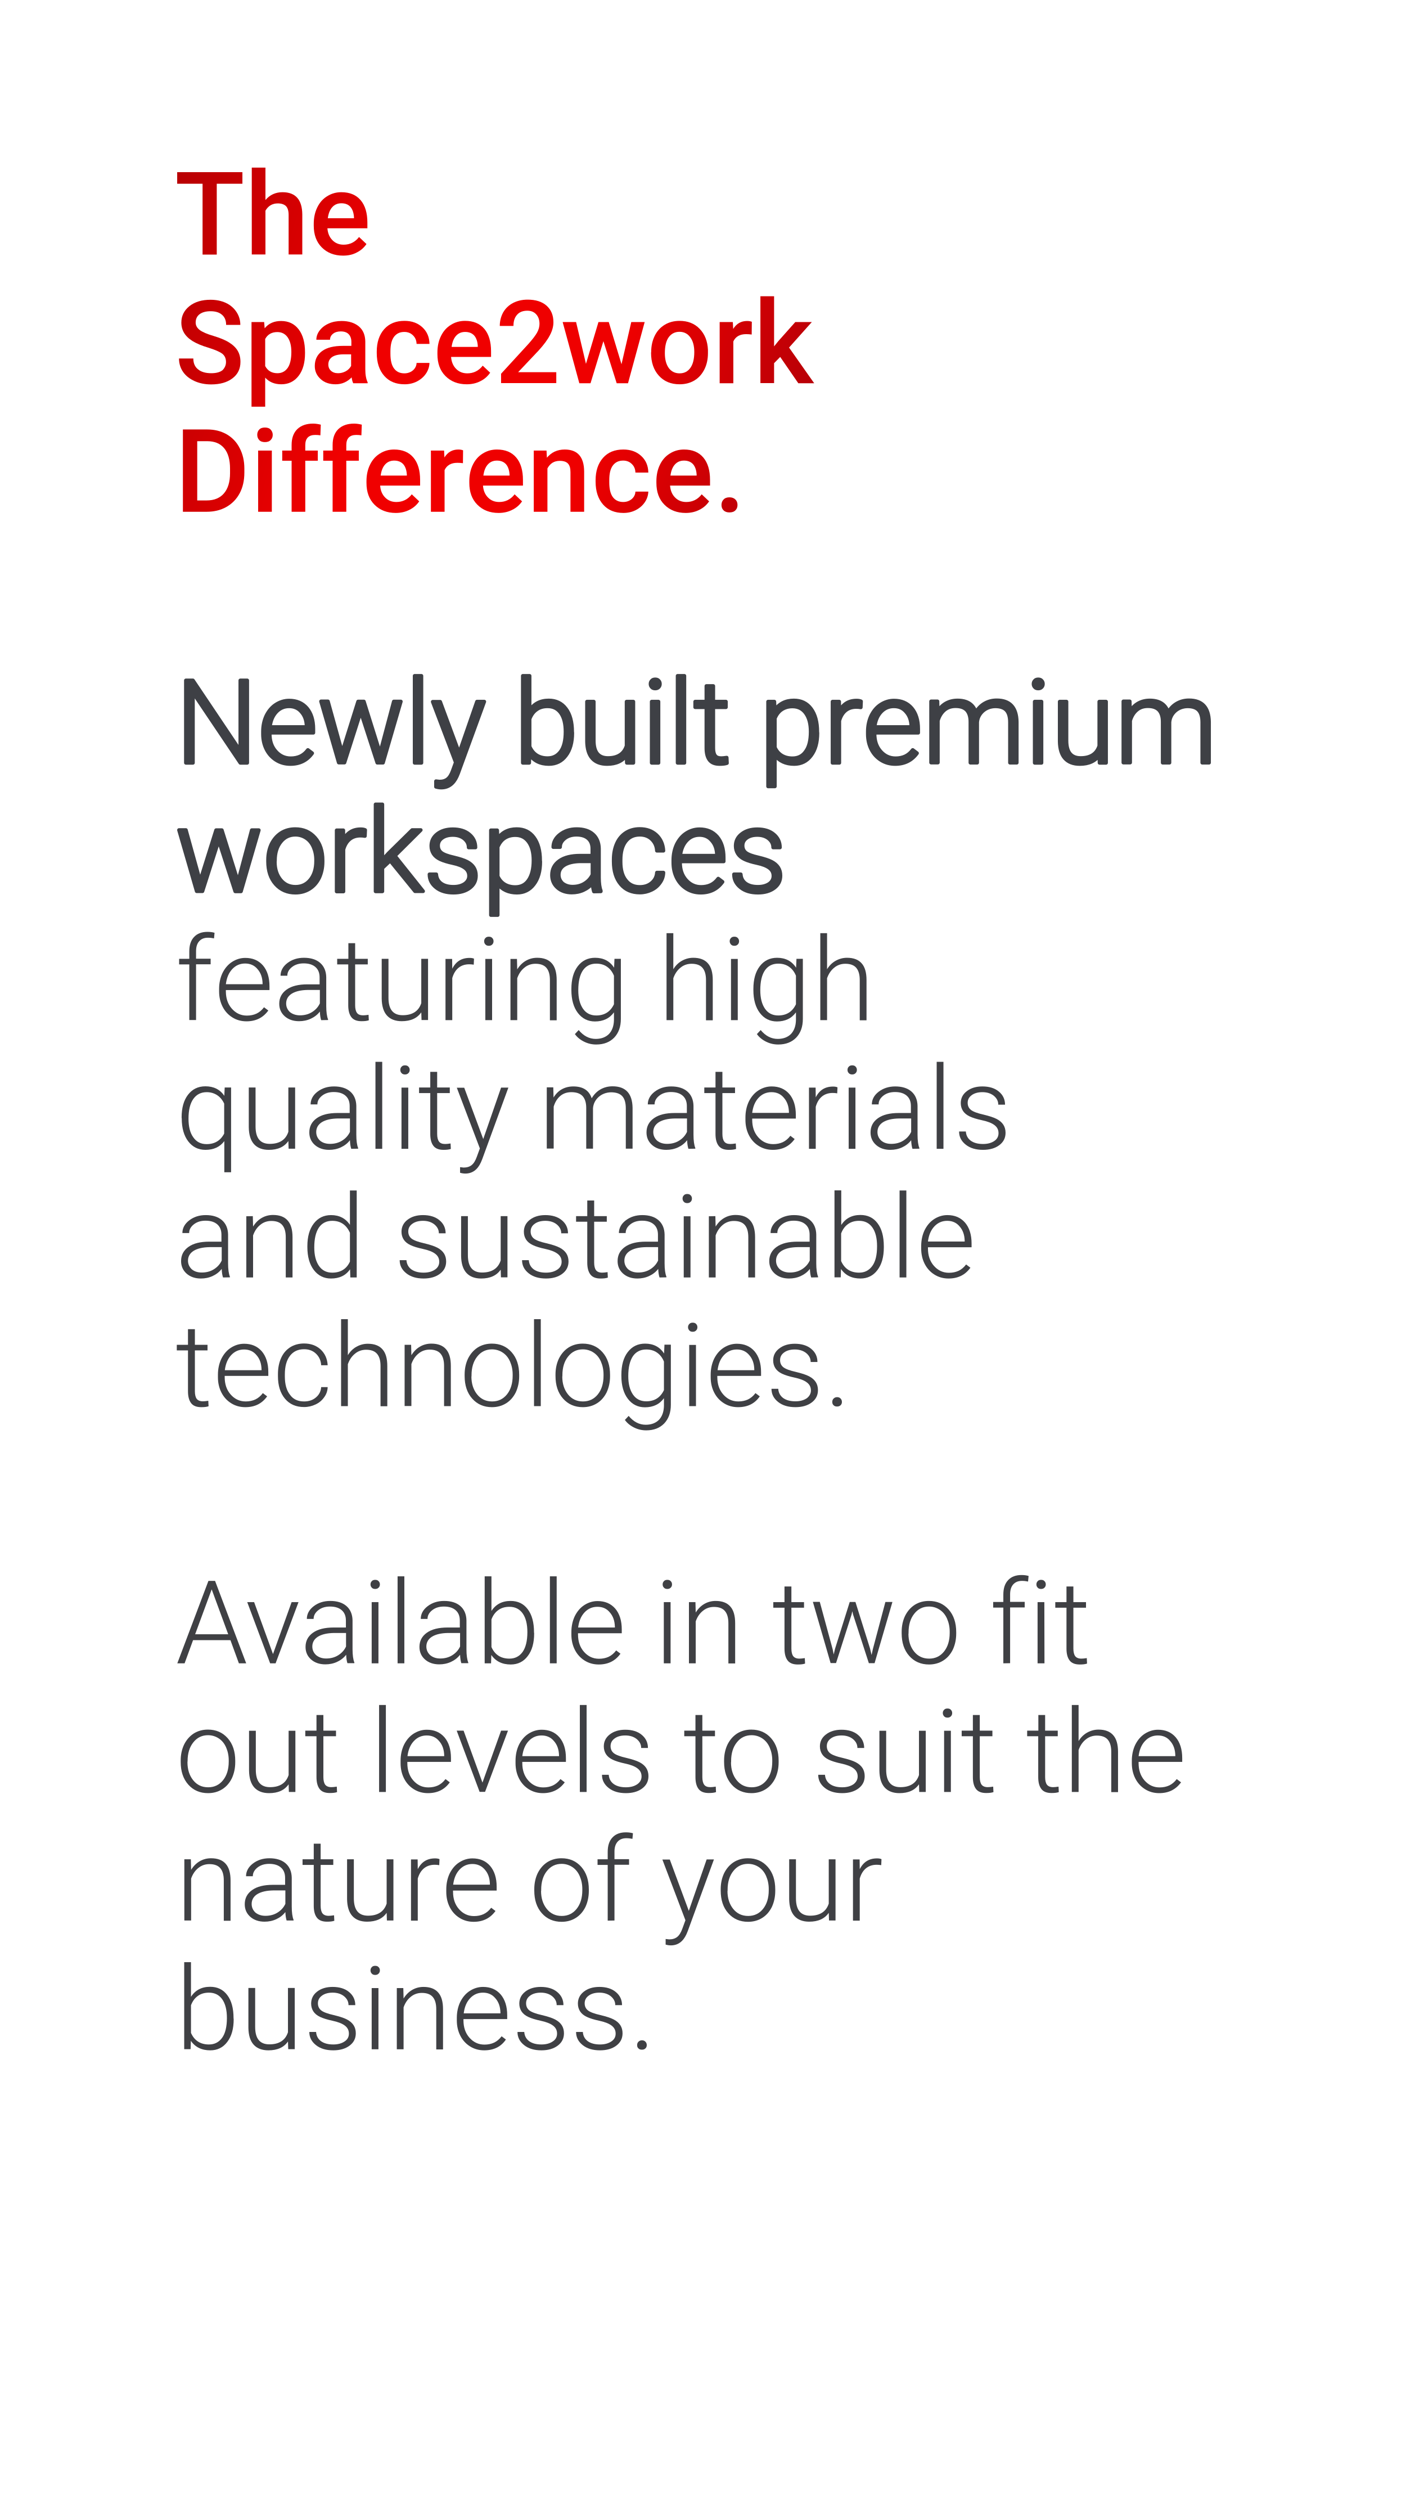 <?xml version="1.0" encoding="UTF-8"?> <svg xmlns="http://www.w3.org/2000/svg" xmlns:xlink="http://www.w3.org/1999/xlink" version="1.1" id="Layer_1" x="0px" y="0px" viewBox="0 0 1080 1920" style="enable-background:new 0 0 1080 1920;" xml:space="preserve"> <style type="text/css"> .st0{fill:url(#SVGID_1_);} .st1{fill:url(#SVGID_00000144334258792120807500000009242634680321457590_);} .st2{fill:url(#SVGID_00000150801783147291499150000000777443464581897883_);} .st3{fill:url(#SVGID_00000056390624738807190810000006048045624723295650_);} .st4{fill:url(#SVGID_00000127036062191452289210000004203483373633784968_);} .st5{fill:url(#SVGID_00000105397075479477323030000001330553247506414014_);} .st6{fill:url(#SVGID_00000098220311486189925210000009075084550346298518_);} .st7{fill:url(#SVGID_00000181806905022224568010000011379163141002199695_);} .st8{fill:url(#SVGID_00000116206329642830698490000009931904969588100282_);} .st9{fill:url(#SVGID_00000060028298619929559850000014853097705788234901_);} .st10{fill:url(#SVGID_00000183947239896073048460000007859741940314698680_);} .st11{fill:url(#SVGID_00000139260682436649864770000013930721508941163191_);} .st12{fill:url(#SVGID_00000152258130577327849660000001028550262376239748_);} .st13{fill:url(#SVGID_00000052070413681368562570000008164143375813636225_);} .st14{fill:url(#SVGID_00000168113289868806266550000012519873298716509601_);} .st15{fill:url(#SVGID_00000108289746536265785330000002760736483257637538_);} .st16{fill:url(#SVGID_00000065074487885718885470000011289845163177364390_);} .st17{fill:url(#SVGID_00000063629984010421540270000001154692029431540625_);} .st18{fill:url(#SVGID_00000173872935709663490480000015192376074433738169_);} .st19{fill:url(#SVGID_00000129179422376792731770000008312334327081642893_);} .st20{fill:url(#SVGID_00000168079291727762931220000007119480172105444522_);} .st21{fill:url(#SVGID_00000023978457403863762260000013266971941435939200_);} .st22{fill:url(#SVGID_00000111170404190367520780000005836980148430223013_);} .st23{fill:url(#SVGID_00000034070965170837923260000017622995390070480316_);} .st24{fill:#3E4045;stroke:#3E4045;stroke-width:2.835;stroke-linejoin:round;stroke-miterlimit:10;} .st25{fill:#3F4044;} </style> <g> <g> <linearGradient id="SVGID_1_" gradientUnits="userSpaceOnUse" x1="620.348" y1="1610.616" x2="130.093" y2="1769.909" gradientTransform="matrix(1 0 0 -1 0 1920.5)"> <stop offset="0" style="stop-color:#B80007"></stop> <stop offset="0.294" style="stop-color:#EF0000"></stop> <stop offset="0.639" style="stop-color:#F00000"></stop> <stop offset="1" style="stop-color:#B80003"></stop> </linearGradient> <path class="st0" d="M186.2,141.1h-19.7v54.4h-10.9v-54.4h-19.5v-8.9h50.1L186.2,141.1L186.2,141.1z"></path> <linearGradient id="SVGID_00000065068697255487331270000012016962504360622987_" gradientUnits="userSpaceOnUse" x1="623.527" y1="1620.399" x2="133.272" y2="1779.693" gradientTransform="matrix(1 0 0 -1 0 1920.5)"> <stop offset="0" style="stop-color:#B80007"></stop> <stop offset="0.294" style="stop-color:#EF0000"></stop> <stop offset="0.639" style="stop-color:#F00000"></stop> <stop offset="1" style="stop-color:#B80003"></stop> </linearGradient> <path style="fill:url(#SVGID_00000065068697255487331270000012016962504360622987_);" d="M203.9,153.6c3.4-4,7.8-6,13.1-6 c10,0,15.1,5.7,15.2,17.1v30.7h-10.5v-30.3c0-3.2-0.7-5.5-2.1-6.9c-1.4-1.3-3.5-2-6.2-2c-4.2,0-7.4,1.9-9.5,5.6v33.6h-10.5v-66.7 h10.5V153.6z"></path> <linearGradient id="SVGID_00000057833226132445581620000011813516538032724610_" gradientUnits="userSpaceOnUse" x1="626.731" y1="1630.262" x2="136.476" y2="1789.555" gradientTransform="matrix(1 0 0 -1 0 1920.5)"> <stop offset="0" style="stop-color:#B80007"></stop> <stop offset="0.294" style="stop-color:#EF0000"></stop> <stop offset="0.639" style="stop-color:#F00000"></stop> <stop offset="1" style="stop-color:#B80003"></stop> </linearGradient> <path style="fill:url(#SVGID_00000057833226132445581620000011813516538032724610_);" d="M263.5,196.3c-6.7,0-12.1-2.1-16.3-6.3 s-6.2-9.8-6.2-16.8v-1.3c0-4.7,0.9-8.9,2.7-12.6c1.8-3.7,4.3-6.6,7.6-8.6c3.3-2.1,6.9-3.1,10.9-3.1c6.4,0,11.3,2,14.8,6.1 s5.2,9.9,5.2,17.3v4.3h-30.7c0.3,3.9,1.6,6.9,3.9,9.2c2.3,2.3,5.1,3.4,8.6,3.4c4.8,0,8.8-2,11.8-5.9l5.7,5.4 c-1.9,2.8-4.4,5-7.5,6.5C270.9,195.6,267.4,196.3,263.5,196.3z M262.2,156.1c-2.9,0-5.2,1-7,3c-1.8,2-2.9,4.8-3.4,8.5h20.1v-0.8 c-0.2-3.5-1.2-6.2-2.8-8C267.5,157,265.2,156.1,262.2,156.1z"></path> <linearGradient id="SVGID_00000026877890297035820030000012164382608447191683_" gradientUnits="userSpaceOnUse" x1="590.42" y1="1518.508" x2="100.165" y2="1677.802" gradientTransform="matrix(1 0 0 -1 0 1920.5)"> <stop offset="0" style="stop-color:#B80007"></stop> <stop offset="0.294" style="stop-color:#EF0000"></stop> <stop offset="0.639" style="stop-color:#F00000"></stop> <stop offset="1" style="stop-color:#B80003"></stop> </linearGradient> <path style="fill:url(#SVGID_00000026877890297035820030000012164382608447191683_);" d="M173.6,278c0-2.8-1-4.9-2.9-6.4 c-2-1.5-5.5-3-10.6-4.6c-5.1-1.5-9.1-3.2-12.2-5.1c-5.8-3.6-8.6-8.3-8.6-14.2c0-5.1,2.1-9.3,6.2-12.6c4.2-3.3,9.5-4.9,16.2-4.9 c4.4,0,8.3,0.8,11.8,2.4c3.4,1.6,6.1,3.9,8.1,6.9s3,6.3,3,10h-10.9c0-3.3-1-5.9-3.1-7.7c-2.1-1.9-5-2.8-8.9-2.8 c-3.6,0-6.4,0.8-8.4,2.3s-3,3.7-3,6.4c0,2.3,1.1,4.2,3.2,5.8c2.1,1.5,5.7,3.1,10.6,4.5c4.9,1.5,8.9,3.1,11.9,5s5.2,4,6.6,6.4 c1.4,2.4,2.1,5.2,2.1,8.5c0,5.3-2,9.5-6.1,12.6c-4,3.1-9.5,4.7-16.4,4.7c-4.6,0-8.8-0.8-12.6-2.5s-6.8-4-8.9-7 c-2.1-3-3.2-6.5-3.2-10.4h11c0,3.6,1.2,6.4,3.6,8.3c2.4,2,5.8,3,10.2,3c3.8,0,6.7-0.8,8.6-2.3C172.6,282.6,173.6,280.5,173.6,278z "></path> <linearGradient id="SVGID_00000080905189873011295810000014555589260193106872_" gradientUnits="userSpaceOnUse" x1="589.753" y1="1516.454" x2="99.498" y2="1675.748" gradientTransform="matrix(1 0 0 -1 0 1920.5)"> <stop offset="0" style="stop-color:#B80007"></stop> <stop offset="0.294" style="stop-color:#EF0000"></stop> <stop offset="0.639" style="stop-color:#F00000"></stop> <stop offset="1" style="stop-color:#B80003"></stop> </linearGradient> <path style="fill:url(#SVGID_00000080905189873011295810000014555589260193106872_);" d="M234.3,271.2c0,7.3-1.6,13.1-4.9,17.4 s-7.7,6.5-13.3,6.5c-5.2,0-9.3-1.7-12.4-5.1v22.3h-10.5v-65h9.7l0.4,4.8c3.1-3.8,7.3-5.6,12.6-5.6c5.7,0,10.2,2.1,13.5,6.4 c3.3,4.3,4.9,10.2,4.9,17.8V271.2z M223.8,270.3c0-4.7-0.9-8.4-2.8-11.2c-1.9-2.7-4.5-4.1-8-4.1c-4.3,0-7.4,1.8-9.3,5.3v20.8 c1.9,3.6,5,5.5,9.4,5.5c3.4,0,6-1.4,7.9-4.1C222.8,279.9,223.8,275.8,223.8,270.3z"></path> <linearGradient id="SVGID_00000155113433501640457190000003720326543559788437_" gradientUnits="userSpaceOnUse" x1="597.474" y1="1540.217" x2="107.219" y2="1699.511" gradientTransform="matrix(1 0 0 -1 0 1920.5)"> <stop offset="0" style="stop-color:#B80007"></stop> <stop offset="0.294" style="stop-color:#EF0000"></stop> <stop offset="0.639" style="stop-color:#F00000"></stop> <stop offset="1" style="stop-color:#B80003"></stop> </linearGradient> <path style="fill:url(#SVGID_00000155113433501640457190000003720326543559788437_);" d="M271.3,294.2c-0.5-0.9-0.9-2.4-1.2-4.4 c-3.4,3.5-7.5,5.3-12.3,5.3c-4.7,0-8.6-1.3-11.5-4c-3-2.7-4.5-6-4.5-10c0-5,1.9-8.8,5.6-11.5c3.7-2.7,9-4,16-4h6.5v-3.1 c0-2.4-0.7-4.4-2-5.8c-1.4-1.5-3.4-2.2-6.2-2.2c-2.4,0-4.4,0.6-5.9,1.8c-1.5,1.2-2.3,2.7-2.3,4.6H243c0-2.6,0.9-5,2.6-7.2 c1.7-2.2,4-4,7-5.3c2.9-1.3,6.2-1.9,9.8-1.9c5.5,0,9.9,1.4,13.2,4.1c3.3,2.8,4.9,6.6,5,11.7v21.2c0,4.2,0.6,7.6,1.8,10.1v0.7 h-11.1V294.2z M259.7,286.6c2.1,0,4-0.5,5.9-1.5c1.8-1,3.2-2.4,4.1-4.1v-8.9H264c-3.9,0-6.8,0.7-8.8,2c-2,1.4-3,3.3-3,5.8 c0,2,0.7,3.6,2,4.8C255.6,286,257.4,286.6,259.7,286.6z"></path> <linearGradient id="SVGID_00000167360115660059353530000015244901804733428915_" gradientUnits="userSpaceOnUse" x1="602.274" y1="1554.989" x2="112.019" y2="1714.283" gradientTransform="matrix(1 0 0 -1 0 1920.5)"> <stop offset="0" style="stop-color:#B80007"></stop> <stop offset="0.294" style="stop-color:#EF0000"></stop> <stop offset="0.639" style="stop-color:#F00000"></stop> <stop offset="1" style="stop-color:#B80003"></stop> </linearGradient> <path style="fill:url(#SVGID_00000167360115660059353530000015244901804733428915_);" d="M310.6,286.7c2.6,0,4.8-0.8,6.6-2.3 c1.7-1.5,2.7-3.4,2.8-5.7h9.9c-0.1,2.9-1,5.7-2.7,8.2s-4,4.5-6.9,6s-6.1,2.2-9.5,2.2c-6.6,0-11.8-2.1-15.6-6.4 c-3.8-4.3-5.8-10.1-5.8-17.6V270c0-7.1,1.9-12.9,5.7-17.2c3.8-4.3,9-6.4,15.6-6.4c5.6,0,10.1,1.6,13.7,4.9s5.4,7.5,5.5,12.8H320 c-0.1-2.7-1-4.9-2.8-6.6c-1.7-1.7-3.9-2.6-6.6-2.6c-3.4,0-6,1.2-7.9,3.7s-2.8,6.2-2.8,11.3v1.7c0,5.1,0.9,8.9,2.8,11.4 C304.5,285.4,307.1,286.7,310.6,286.7z"></path> <linearGradient id="SVGID_00000071555075348689157150000000858865564281147030_" gradientUnits="userSpaceOnUse" x1="606.766" y1="1568.816" x2="116.511" y2="1728.109" gradientTransform="matrix(1 0 0 -1 0 1920.5)"> <stop offset="0" style="stop-color:#B80007"></stop> <stop offset="0.294" style="stop-color:#EF0000"></stop> <stop offset="0.639" style="stop-color:#F00000"></stop> <stop offset="1" style="stop-color:#B80003"></stop> </linearGradient> <path style="fill:url(#SVGID_00000071555075348689157150000000858865564281147030_);" d="M358.5,295.1c-6.7,0-12.1-2.1-16.3-6.3 S336,279,336,272v-1.3c0-4.7,0.9-8.9,2.7-12.6c1.8-3.7,4.3-6.6,7.6-8.6c3.3-2.1,6.9-3.1,10.9-3.1c6.4,0,11.3,2,14.8,6.1 s5.2,9.9,5.2,17.3v4.3h-30.7c0.3,3.9,1.6,6.9,3.9,9.2c2.3,2.3,5.1,3.4,8.6,3.4c4.8,0,8.8-2,11.8-5.9l5.7,5.4 c-1.9,2.8-4.4,5-7.5,6.5C366,294.3,362.4,295.1,358.5,295.1z M357.3,254.9c-2.9,0-5.2,1-7,3s-2.9,4.8-3.4,8.5H367v-0.8 c-0.2-3.5-1.2-6.2-2.8-8C362.5,255.8,360.2,254.9,357.3,254.9z"></path> <linearGradient id="SVGID_00000119809571823326660880000000924810142470527655_" gradientUnits="userSpaceOnUse" x1="613.093" y1="1588.288" x2="122.838" y2="1747.581" gradientTransform="matrix(1 0 0 -1 0 1920.5)"> <stop offset="0" style="stop-color:#B80007"></stop> <stop offset="0.294" style="stop-color:#EF0000"></stop> <stop offset="0.639" style="stop-color:#F00000"></stop> <stop offset="1" style="stop-color:#B80003"></stop> </linearGradient> <path style="fill:url(#SVGID_00000119809571823326660880000000924810142470527655_);" d="M427.4,294.2h-42.5V287l21.1-23 c3-3.4,5.2-6.2,6.5-8.5c1.3-2.3,1.9-4.6,1.9-6.8c0-3-0.8-5.4-2.5-7.3c-1.7-1.9-4-2.8-6.8-2.8c-3.4,0-6.1,1-7.9,3.1 c-1.9,2.1-2.8,4.9-2.8,8.6h-10.5c0-3.8,0.9-7.3,2.6-10.4c1.8-3.1,4.3-5.5,7.5-7.2c3.3-1.7,7-2.6,11.3-2.6c6.1,0,11,1.5,14.5,4.6 s5.3,7.3,5.3,12.8c0,3.2-0.9,6.5-2.7,9.9c-1.8,3.5-4.7,7.4-8.7,11.8L398,285.8h29.3v8.4H427.4z"></path> <linearGradient id="SVGID_00000074423646610306423270000002048288528851779513_" gradientUnits="userSpaceOnUse" x1="617.487" y1="1601.811" x2="127.232" y2="1761.105" gradientTransform="matrix(1 0 0 -1 0 1920.5)"> <stop offset="0" style="stop-color:#B80007"></stop> <stop offset="0.294" style="stop-color:#EF0000"></stop> <stop offset="0.639" style="stop-color:#F00000"></stop> <stop offset="1" style="stop-color:#B80003"></stop> </linearGradient> <path style="fill:url(#SVGID_00000074423646610306423270000002048288528851779513_);" d="M477.4,279.7l7.5-32.4h10.3l-12.8,47 h-8.7L463.5,262l-9.9,32.3H445l-12.8-47h10.3l7.6,32.1l9.6-32.1h7.9L477.4,279.7z"></path> <linearGradient id="SVGID_00000052076390136625696720000007104809569055763081_" gradientUnits="userSpaceOnUse" x1="622.458" y1="1617.111" x2="132.203" y2="1776.405" gradientTransform="matrix(1 0 0 -1 0 1920.5)"> <stop offset="0" style="stop-color:#B80007"></stop> <stop offset="0.294" style="stop-color:#EF0000"></stop> <stop offset="0.639" style="stop-color:#F00000"></stop> <stop offset="1" style="stop-color:#B80003"></stop> </linearGradient> <path style="fill:url(#SVGID_00000052076390136625696720000007104809569055763081_);" d="M500.2,270.3c0-4.6,0.9-8.7,2.7-12.4 c1.8-3.7,4.4-6.5,7.7-8.5c3.3-2,7.1-3,11.4-3c6.3,0,11.5,2,15.4,6.1c4,4.1,6.1,9.5,6.4,16.2v2.5c0,4.6-0.9,8.8-2.7,12.4 s-4.3,6.5-7.6,8.5s-7.1,3-11.5,3c-6.6,0-11.9-2.2-15.9-6.6s-6-10.3-6-17.6L500.2,270.3L500.2,270.3z M510.7,271.2 c0,4.8,1,8.6,3,11.4c2,2.7,4.8,4.1,8.3,4.1c3.6,0,6.3-1.4,8.3-4.2c2-2.8,3-6.8,3-12.2c0-4.7-1-8.5-3.1-11.3 c-2-2.8-4.8-4.2-8.3-4.2c-3.4,0-6.2,1.4-8.2,4.1S510.7,265.8,510.7,271.2z"></path> <linearGradient id="SVGID_00000128485969417688516070000008159863248932609705_" gradientUnits="userSpaceOnUse" x1="626.595" y1="1629.843" x2="136.34" y2="1789.137" gradientTransform="matrix(1 0 0 -1 0 1920.5)"> <stop offset="0" style="stop-color:#B80007"></stop> <stop offset="0.294" style="stop-color:#EF0000"></stop> <stop offset="0.639" style="stop-color:#F00000"></stop> <stop offset="1" style="stop-color:#B80003"></stop> </linearGradient> <path style="fill:url(#SVGID_00000128485969417688516070000008159863248932609705_);" d="M577.4,256.9c-1.4-0.2-2.8-0.3-4.3-0.3 c-4.8,0-8.1,1.9-9.8,5.6v32.1h-10.5v-47h10.1l0.3,5.3c2.5-4.1,6.1-6.1,10.6-6.1c1.5,0,2.7,0.2,3.7,0.6L577.4,256.9z"></path> <linearGradient id="SVGID_00000075146688523909348800000010556946637100579993_" gradientUnits="userSpaceOnUse" x1="631.788" y1="1645.861" x2="141.533" y2="1805.155" gradientTransform="matrix(1 0 0 -1 0 1920.5)"> <stop offset="0" style="stop-color:#B80007"></stop> <stop offset="0.294" style="stop-color:#EF0000"></stop> <stop offset="0.639" style="stop-color:#F00000"></stop> <stop offset="1" style="stop-color:#B80003"></stop> </linearGradient> <path style="fill:url(#SVGID_00000075146688523909348800000010556946637100579993_);" d="M599.3,274.1l-4.7,4.8v15.3h-10.5v-66.7 h10.5V266l3.3-4.1l13-14.6h12.7l-17.5,19.6l19.3,27.4h-12.2L599.3,274.1z"></path> <linearGradient id="SVGID_00000066502301123846464860000008036349256224456626_" gradientUnits="userSpaceOnUse" x1="560.534" y1="1426.526" x2="70.278" y2="1585.82" gradientTransform="matrix(1 0 0 -1 0 1920.5)"> <stop offset="0" style="stop-color:#B80007"></stop> <stop offset="0.294" style="stop-color:#EF0000"></stop> <stop offset="0.639" style="stop-color:#F00000"></stop> <stop offset="1" style="stop-color:#B80003"></stop> </linearGradient> <path style="fill:url(#SVGID_00000066502301123846464860000008036349256224456626_);" d="M140.5,393v-63.2h18.7 c5.6,0,10.5,1.2,14.9,3.7c4.3,2.5,7.7,6,10,10.6c2.4,4.6,3.6,9.8,3.6,15.7v3.2c0,6-1.2,11.3-3.6,15.8c-2.4,4.5-5.8,8-10.2,10.5 s-9.5,3.7-15.2,3.7L140.5,393L140.5,393z M151.5,338.7v45.6h7.2c5.8,0,10.2-1.8,13.3-5.4s4.7-8.8,4.7-15.5v-3.5 c0-6.9-1.5-12.1-4.5-15.7s-7.3-5.4-13-5.4h-7.7V338.7z"></path> <linearGradient id="SVGID_00000090984551344264662090000010673410496318619274_" gradientUnits="userSpaceOnUse" x1="565.439" y1="1441.624" x2="75.184" y2="1600.917" gradientTransform="matrix(1 0 0 -1 0 1920.5)"> <stop offset="0" style="stop-color:#B80007"></stop> <stop offset="0.294" style="stop-color:#EF0000"></stop> <stop offset="0.639" style="stop-color:#F00000"></stop> <stop offset="1" style="stop-color:#B80003"></stop> </linearGradient> <path style="fill:url(#SVGID_00000090984551344264662090000010673410496318619274_);" d="M197.6,333.9c0-1.6,0.5-3,1.5-4 c1-1.1,2.5-1.6,4.4-1.6s3.4,0.5,4.4,1.6s1.6,2.4,1.6,4s-0.5,2.9-1.6,4c-1,1.1-2.5,1.6-4.4,1.6s-3.4-0.5-4.4-1.6 S197.6,335.5,197.6,333.9z M208.8,393h-10.5v-47h10.5V393z"></path> <linearGradient id="SVGID_00000111157223711498019920000008312738616133751468_" gradientUnits="userSpaceOnUse" x1="568.973" y1="1452.501" x2="78.718" y2="1611.794" gradientTransform="matrix(1 0 0 -1 0 1920.5)"> <stop offset="0" style="stop-color:#B80007"></stop> <stop offset="0.294" style="stop-color:#EF0000"></stop> <stop offset="0.639" style="stop-color:#F00000"></stop> <stop offset="1" style="stop-color:#B80003"></stop> </linearGradient> <path style="fill:url(#SVGID_00000111157223711498019920000008312738616133751468_);" d="M224,393v-39.2h-7.2V346h7.2v-4.3 c0-5.2,1.4-9.2,4.3-12.1c2.9-2.8,6.9-4.3,12.2-4.3c1.9,0,3.8,0.3,5.9,0.8l-0.3,8.2c-1.2-0.2-2.5-0.3-4-0.3c-5,0-7.6,2.6-7.6,7.8 v4.2h9.6v7.8h-9.6V393H224z"></path> <linearGradient id="SVGID_00000048486121569817368290000002801926673921971586_" gradientUnits="userSpaceOnUse" x1="571.981" y1="1461.758" x2="81.726" y2="1621.052" gradientTransform="matrix(1 0 0 -1 0 1920.5)"> <stop offset="0" style="stop-color:#B80007"></stop> <stop offset="0.294" style="stop-color:#EF0000"></stop> <stop offset="0.639" style="stop-color:#F00000"></stop> <stop offset="1" style="stop-color:#B80003"></stop> </linearGradient> <path style="fill:url(#SVGID_00000048486121569817368290000002801926673921971586_);" d="M255.5,393v-39.2h-7.2V346h7.2v-4.3 c0-5.2,1.4-9.2,4.3-12.1c2.9-2.8,6.9-4.3,12.2-4.3c1.9,0,3.8,0.3,5.9,0.8l-0.3,8.2c-1.2-0.2-2.5-0.3-4-0.3c-5,0-7.6,2.6-7.6,7.8 v4.2h9.6v7.8H266V393H255.5z"></path> <linearGradient id="SVGID_00000053545066274327790280000006138531983633997242_" gradientUnits="userSpaceOnUse" x1="572.525" y1="1463.433" x2="82.27" y2="1622.727" gradientTransform="matrix(1 0 0 -1 0 1920.5)"> <stop offset="0" style="stop-color:#B80007"></stop> <stop offset="0.294" style="stop-color:#EF0000"></stop> <stop offset="0.639" style="stop-color:#F00000"></stop> <stop offset="1" style="stop-color:#B80003"></stop> </linearGradient> <path style="fill:url(#SVGID_00000053545066274327790280000006138531983633997242_);" d="M304,393.9c-6.7,0-12.1-2.1-16.3-6.3 s-6.2-9.8-6.2-16.8v-1.3c0-4.7,0.9-8.9,2.7-12.6c1.8-3.7,4.3-6.6,7.6-8.6c3.3-2.1,6.9-3.1,10.9-3.1c6.4,0,11.3,2,14.8,6.1 s5.2,9.9,5.2,17.3v4.3H292c0.3,3.9,1.6,6.9,3.9,9.2c2.3,2.3,5.1,3.4,8.6,3.4c4.8,0,8.8-2,11.8-5.9l5.7,5.4c-1.9,2.8-4.4,5-7.5,6.5 C311.4,393.1,307.9,393.9,304,393.9z M302.8,353.7c-2.9,0-5.2,1-7,3s-2.9,4.8-3.4,8.5h20.1v-0.8c-0.2-3.5-1.2-6.2-2.8-8 C308,354.6,305.7,353.7,302.8,353.7z"></path> <linearGradient id="SVGID_00000134231664614734804930000005174729349946048132_" gradientUnits="userSpaceOnUse" x1="576.408" y1="1475.383" x2="86.153" y2="1634.676" gradientTransform="matrix(1 0 0 -1 0 1920.5)"> <stop offset="0" style="stop-color:#B80007"></stop> <stop offset="0.294" style="stop-color:#EF0000"></stop> <stop offset="0.639" style="stop-color:#F00000"></stop> <stop offset="1" style="stop-color:#B80003"></stop> </linearGradient> <path style="fill:url(#SVGID_00000134231664614734804930000005174729349946048132_);" d="M355.6,355.7c-1.4-0.2-2.8-0.3-4.3-0.3 c-4.8,0-8.1,1.9-9.8,5.6v32H331v-47h10.1l0.3,5.3c2.5-4.1,6.1-6.1,10.6-6.1c1.5,0,2.7,0.2,3.7,0.6L355.6,355.7z"></path> <linearGradient id="SVGID_00000006692505185777296950000013133533756500544443_" gradientUnits="userSpaceOnUse" x1="580.069" y1="1486.651" x2="89.814" y2="1645.944" gradientTransform="matrix(1 0 0 -1 0 1920.5)"> <stop offset="0" style="stop-color:#B80007"></stop> <stop offset="0.294" style="stop-color:#EF0000"></stop> <stop offset="0.639" style="stop-color:#F00000"></stop> <stop offset="1" style="stop-color:#B80003"></stop> </linearGradient> <path style="fill:url(#SVGID_00000006692505185777296950000013133533756500544443_);" d="M383,393.9c-6.7,0-12.1-2.1-16.3-6.3 s-6.2-9.8-6.2-16.8v-1.3c0-4.7,0.9-8.9,2.7-12.6c1.8-3.7,4.3-6.6,7.6-8.6c3.3-2.1,6.9-3.1,10.9-3.1c6.4,0,11.3,2,14.8,6.1 s5.2,9.9,5.2,17.3v4.3H371c0.3,3.9,1.6,6.9,3.9,9.2c2.3,2.3,5.1,3.4,8.6,3.4c4.8,0,8.8-2,11.8-5.9l5.7,5.4c-1.9,2.8-4.4,5-7.5,6.5 C390.4,393.1,386.9,393.9,383,393.9z M381.7,353.7c-2.9,0-5.2,1-7,3s-2.9,4.8-3.4,8.5h20.1v-0.8c-0.2-3.5-1.2-6.2-2.8-8 C386.9,354.6,384.6,353.7,381.7,353.7z"></path> <linearGradient id="SVGID_00000105407569490045666950000012129931492298858637_" gradientUnits="userSpaceOnUse" x1="584.151" y1="1499.212" x2="93.895" y2="1658.506" gradientTransform="matrix(1 0 0 -1 0 1920.5)"> <stop offset="0" style="stop-color:#B80007"></stop> <stop offset="0.294" style="stop-color:#EF0000"></stop> <stop offset="0.639" style="stop-color:#F00000"></stop> <stop offset="1" style="stop-color:#B80003"></stop> </linearGradient> <path style="fill:url(#SVGID_00000105407569490045666950000012129931492298858637_);" d="M419.8,346.1l0.3,5.4 c3.5-4.2,8-6.3,13.7-6.3c9.8,0,14.8,5.6,14.9,16.8v31h-10.5v-30.4c0-3-0.6-5.2-1.9-6.6s-3.4-2.1-6.3-2.1c-4.3,0-7.4,1.9-9.5,5.8 V393H410v-47h9.8V346.1z"></path> <linearGradient id="SVGID_00000088849029174426381130000009209965625066493366_" gradientUnits="userSpaceOnUse" x1="589.289" y1="1515.027" x2="99.034" y2="1674.321" gradientTransform="matrix(1 0 0 -1 0 1920.5)"> <stop offset="0" style="stop-color:#B80007"></stop> <stop offset="0.294" style="stop-color:#EF0000"></stop> <stop offset="0.639" style="stop-color:#F00000"></stop> <stop offset="1" style="stop-color:#B80003"></stop> </linearGradient> <path style="fill:url(#SVGID_00000088849029174426381130000009209965625066493366_);" d="M478.7,385.5c2.6,0,4.8-0.8,6.6-2.3 c1.7-1.5,2.7-3.4,2.8-5.7h9.9c-0.1,2.9-1,5.7-2.7,8.2s-4,4.5-6.9,6s-6.1,2.2-9.5,2.2c-6.6,0-11.8-2.1-15.6-6.4 c-3.8-4.3-5.8-10.1-5.8-17.6v-1.1c0-7.1,1.9-12.9,5.7-17.2c3.8-4.3,9-6.4,15.6-6.4c5.6,0,10.1,1.6,13.7,4.9s5.4,7.5,5.5,12.8h-9.9 c-0.1-2.7-1-4.9-2.8-6.6c-1.7-1.7-3.9-2.6-6.6-2.6c-3.4,0-6,1.2-7.9,3.7s-2.8,6.2-2.8,11.3v1.7c0,5.1,0.9,8.9,2.8,11.4 C472.6,384.2,475.3,385.5,478.7,385.5z"></path> <linearGradient id="SVGID_00000134240494925513670910000013524641916303434160_" gradientUnits="userSpaceOnUse" x1="593.791" y1="1528.883" x2="103.536" y2="1688.177" gradientTransform="matrix(1 0 0 -1 0 1920.5)"> <stop offset="0" style="stop-color:#B80007"></stop> <stop offset="0.294" style="stop-color:#EF0000"></stop> <stop offset="0.639" style="stop-color:#F00000"></stop> <stop offset="1" style="stop-color:#B80003"></stop> </linearGradient> <path style="fill:url(#SVGID_00000134240494925513670910000013524641916303434160_);" d="M526.7,393.9c-6.7,0-12.1-2.1-16.3-6.3 s-6.2-9.8-6.2-16.8v-1.3c0-4.7,0.9-8.9,2.7-12.6c1.8-3.7,4.3-6.6,7.6-8.6c3.3-2.1,6.9-3.1,10.9-3.1c6.4,0,11.3,2,14.8,6.1 s5.2,9.9,5.2,17.3v4.3h-30.7c0.3,3.9,1.6,6.9,3.9,9.2c2.3,2.3,5.1,3.4,8.6,3.4c4.8,0,8.8-2,11.8-5.9l5.7,5.4 c-1.9,2.8-4.4,5-7.5,6.5C534.1,393.1,530.6,393.9,526.7,393.9z M525.4,353.7c-2.9,0-5.2,1-7,3s-2.9,4.8-3.4,8.5h20.1v-0.8 c-0.2-3.5-1.2-6.2-2.8-8C530.6,354.6,528.3,353.7,525.4,353.7z"></path> <linearGradient id="SVGID_00000173152499511593433170000013923851366820211638_" gradientUnits="userSpaceOnUse" x1="591.742" y1="1522.576" x2="101.487" y2="1681.869" gradientTransform="matrix(1 0 0 -1 0 1920.5)"> <stop offset="0" style="stop-color:#B80007"></stop> <stop offset="0.294" style="stop-color:#EF0000"></stop> <stop offset="0.639" style="stop-color:#F00000"></stop> <stop offset="1" style="stop-color:#B80003"></stop> </linearGradient> <path style="fill:url(#SVGID_00000173152499511593433170000013923851366820211638_);" d="M560.3,381.9c2,0,3.5,0.6,4.6,1.7 s1.6,2.5,1.6,4.2c0,1.6-0.5,3-1.6,4.1s-2.6,1.6-4.6,1.6c-1.9,0-3.4-0.5-4.5-1.6s-1.6-2.4-1.6-4.1s0.5-3.1,1.6-4.2 C556.8,382.5,558.3,381.9,560.3,381.9z"></path> </g> </g> <g> <path class="st24" d="M189.9,585.8h-5.3l-36.4-54.1v54.1h-5.4v-63.3h5.4l36.4,54.2v-54.2h5.3L189.9,585.8L189.9,585.8z"></path> <path class="st24" d="M223,586.7c-4,0-7.6-1-10.8-3s-5.7-4.7-7.5-8.2s-2.7-7.5-2.7-11.8v-1.9c0-4.5,0.9-8.6,2.6-12.2 c1.8-3.6,4.2-6.5,7.3-8.5s6.5-3.1,10.2-3.1c5.7,0,10.2,1.9,13.6,5.8c3.3,3.9,5,9.2,5,16v2.9h-33.5v1c0,5.3,1.5,9.8,4.6,13.3 s6.9,5.3,11.5,5.3c2.8,0,5.2-0.5,7.4-1.5c2.1-1,4.1-2.6,5.8-4.9l3.3,2.5C235.8,583.9,230.3,586.7,223,586.7z M222.1,542.4 c-3.9,0-7.2,1.4-9.9,4.3c-2.7,2.9-4.3,6.7-4.9,11.6h28.2v-0.6c-0.1-4.5-1.4-8.2-3.9-11C229.2,543.8,226,542.4,222.1,542.4z"></path> <path class="st24" d="M262,575l0.8,4l1-4.3l11.3-36h4.4l11.2,35.7l1.2,5l1-4.6l9.6-36.1h5.4l-13.7,47h-4.4l-12.1-37.3l-0.6-2.6 l-0.6,2.6l-11.9,37.2h-4.4l-13.6-47h5.3L262,575z"></path> <path class="st24" d="M323.7,585.8h-5.2V519h5.2V585.8z"></path> <path class="st24" d="M352.7,578.3l13.7-39.5h5.6l-20.1,55l-1,2.4c-2.6,5.7-6.6,8.6-12,8.6c-1.2,0-2.6-0.2-4-0.6v-4.3l2.7,0.3 c2.5,0,4.6-0.6,6.2-1.9c1.6-1.3,2.9-3.4,4-6.5l2.3-6.3l-17.7-46.6h5.7L352.7,578.3z"></path> <path class="st24" d="M439.6,562.8c0,7.3-1.6,13.1-4.9,17.4c-3.2,4.3-7.6,6.5-13.1,6.5c-6.5,0-11.5-2.4-14.9-7.3l-0.2,6.4h-4.9V519 h5.2v26.6c3.3-5.1,8.2-7.7,14.7-7.7c5.6,0,10,2.1,13.2,6.4c3.2,4.2,4.8,10.1,4.8,17.7L439.6,562.8L439.6,562.8z M434.4,561.9 c0-6.2-1.2-11-3.6-14.4s-5.8-5.1-10.2-5.1c-3.3,0-6.2,0.8-8.5,2.5c-2.3,1.6-4.1,4-5.3,7.2v21.2c2.6,5.9,7.2,8.9,13.8,8.9 c4.3,0,7.6-1.7,10.1-5.1C433.2,573.7,434.4,568.6,434.4,561.9z"></path> <path class="st24" d="M481.3,579.9c-3.1,4.5-8.1,6.8-15,6.8c-5,0-8.8-1.5-11.4-4.4s-3.9-7.2-4-12.9v-30.6h5.2v29.9 c0,9,3.6,13.4,10.9,13.4c7.5,0,12.3-3.1,14.3-9.3v-34h5.2v47h-5L481.3,579.9z"></path> <path class="st24" d="M499.7,525.2c0-1,0.3-1.8,1-2.5c0.6-0.7,1.5-1,2.6-1s2,0.3,2.6,1c0.7,0.7,1,1.5,1,2.5s-0.3,1.8-1,2.5 s-1.5,1-2.6,1s-2-0.3-2.6-1C500,527,499.7,526.2,499.7,525.2z M505.8,585.8h-5.2v-47h5.2V585.8z"></path> <path class="st24" d="M525.7,585.8h-5.2V519h5.2V585.8z"></path> <path class="st24" d="M547.9,526.8v12h9.7v4.3h-9.7v31.4c0,2.6,0.5,4.6,1.4,5.8c0.9,1.3,2.5,1.9,4.7,1.9c0.9,0,2.3-0.1,4.2-0.4 l0.2,4.2c-1.4,0.5-3.2,0.7-5.6,0.7c-3.6,0-6.2-1-7.8-3.1s-2.4-5.1-2.4-9.1v-31.4H534v-4.3h8.6v-12L547.9,526.8L547.9,526.8z"></path> <path class="st24" d="M627.9,562.8c0,7.3-1.6,13.1-4.9,17.4c-3.2,4.3-7.6,6.5-13,6.5c-6.4,0-11.4-2.3-14.8-6.8v24H590v-65.1h4.8 l0.3,6.6c3.4-5,8.3-7.5,14.7-7.5c5.6,0,10,2.1,13.2,6.4c3.2,4.3,4.8,10.2,4.8,17.7v0.8H627.9z M622.7,561.9c0-6-1.2-10.7-3.7-14.2 s-5.9-5.2-10.3-5.2c-3.2,0-5.9,0.8-8.2,2.3s-4,3.8-5.3,6.7V574c1.2,2.7,3,4.8,5.3,6.2s5.1,2.1,8.2,2.1c4.4,0,7.8-1.7,10.2-5.2 C621.5,573.6,622.7,568.5,622.7,561.9z"></path> <path class="st24" d="M661.2,543.2c-1.1-0.2-2.3-0.3-3.5-0.3c-3.2,0-6,0.9-8.2,2.7s-3.8,4.4-4.8,7.9v32.3h-5.2v-47h5.1l0.1,7.5 c2.8-5.6,7.2-8.3,13.3-8.3c1.4,0,2.6,0.2,3.4,0.6L661.2,543.2z"></path> <path class="st24" d="M687.6,586.7c-4,0-7.6-1-10.8-3s-5.7-4.7-7.5-8.2s-2.7-7.5-2.7-11.8v-1.9c0-4.5,0.9-8.6,2.6-12.2 c1.8-3.6,4.2-6.5,7.3-8.5s6.5-3.1,10.2-3.1c5.7,0,10.2,1.9,13.6,5.8c3.3,3.9,5,9.2,5,16v2.9h-33.5v1c0,5.3,1.5,9.8,4.6,13.3 s6.9,5.3,11.5,5.3c2.8,0,5.2-0.5,7.4-1.5c2.1-1,4.1-2.6,5.8-4.9l3.3,2.5C700.4,583.9,694.8,586.7,687.6,586.7z M686.6,542.4 c-3.9,0-7.2,1.4-9.9,4.3c-2.7,2.9-4.3,6.7-4.9,11.6H700v-0.6c-0.1-4.5-1.4-8.2-3.9-11C693.7,543.8,690.6,542.4,686.6,542.4z"></path> <path class="st24" d="M720.1,538.8l0.2,7.6c1.7-2.8,3.9-5,6.5-6.4s5.5-2.1,8.7-2.1c7.4,0,12.1,3,14.1,9.1c1.7-2.9,3.9-5.2,6.7-6.8 s5.9-2.4,9.3-2.4c10.1,0,15.2,5.5,15.4,16.5v31.4h-5.2v-31c0-4.2-0.9-7.3-2.7-9.3s-4.7-3-8.7-3c-3.7,0.1-6.9,1.3-9.5,3.6 c-2.6,2.4-4,5.2-4.3,8.6v31.1h-5.2v-31.4c0-4-1-7-2.8-9c-1.9-2-4.7-3-8.6-3c-3.3,0-6.1,0.9-8.4,2.8c-2.3,1.9-4.1,4.6-5.2,8.3v32.2 h-5.2v-47h4.9V538.8z"></path> <path class="st24" d="M793.9,525.2c0-1,0.3-1.8,1-2.5c0.6-0.7,1.5-1,2.6-1s2,0.3,2.6,1c0.7,0.7,1,1.5,1,2.5s-0.3,1.8-1,2.5 s-1.5,1-2.6,1s-2-0.3-2.6-1C794.2,527,793.9,526.2,793.9,525.2z M800,585.8h-5.2v-47h5.2V585.8z"></path> <path class="st24" d="M844.4,579.9c-3.1,4.5-8.1,6.8-15,6.8c-5,0-8.8-1.5-11.4-4.4c-2.6-2.9-3.9-7.2-4-12.9v-30.6h5.2v29.9 c0,9,3.6,13.4,10.9,13.4c7.5,0,12.3-3.1,14.3-9.3v-34h5.2v47h-5L844.4,579.9z"></path> <path class="st24" d="M867.8,538.8l0.2,7.6c1.7-2.8,3.9-5,6.5-6.4s5.5-2.1,8.7-2.1c7.4,0,12.1,3,14.1,9.1c1.7-2.9,3.9-5.2,6.7-6.8 s5.9-2.4,9.3-2.4c10.1,0,15.2,5.5,15.4,16.5v31.4h-5.2v-31c0-4.2-0.9-7.3-2.7-9.3s-4.7-3-8.7-3c-3.7,0.1-6.9,1.3-9.5,3.6 c-2.6,2.4-4,5.2-4.3,8.6v31.1h-5.2v-31.4c0-4-1-7-2.8-9c-1.9-2-4.7-3-8.6-3c-3.3,0-6.1,0.9-8.4,2.8c-2.3,1.9-4.1,4.6-5.2,8.3v32.2 h-5.2v-47h4.9V538.8z"></path> <path class="st24" d="M152.9,673.8l0.8,4l1-4.3l11.3-36h4.4l11.2,35.7l1.2,5l1-4.6l9.6-36.1h5.4l-13.7,47h-4.4l-12.1-37.3l-0.6-2.6 l-0.6,2.6l-11.9,37.2h-4.4l-13.6-47h5.3L152.9,673.8z"></path> <path class="st24" d="M205.9,660.4c0-4.5,0.9-8.6,2.6-12.2c1.8-3.6,4.2-6.4,7.4-8.5c3.2-2,6.8-3,10.9-3c6.3,0,11.3,2.2,15.2,6.6 c3.9,4.4,5.8,10.2,5.8,17.4v1.1c0,4.5-0.9,8.6-2.6,12.3c-1.8,3.6-4.2,6.4-7.4,8.4s-6.8,3-10.9,3c-6.2,0-11.3-2.2-15.2-6.6 c-3.9-4.4-5.8-10.2-5.8-17.4V660.4z M211.1,661.8c0,5.6,1.5,10.2,4.4,13.8s6.7,5.4,11.5,5.4c4.7,0,8.5-1.8,11.4-5.4 c2.9-3.6,4.4-8.4,4.4-14.3v-1c0-3.6-0.7-6.9-2-9.9s-3.2-5.3-5.6-6.9c-2.4-1.6-5.2-2.5-8.3-2.5c-4.6,0-8.4,1.8-11.3,5.5 c-2.9,3.6-4.4,8.4-4.4,14.3L211.1,661.8L211.1,661.8z"></path> <path class="st24" d="M280.3,642c-1.1-0.2-2.3-0.3-3.5-0.3c-3.2,0-6,0.9-8.2,2.7s-3.8,4.4-4.8,7.9v32.3h-5.2v-47h5.1l0.1,7.5 c2.8-5.6,7.2-8.3,13.3-8.3c1.4,0,2.6,0.2,3.4,0.6L280.3,642z"></path> <path class="st24" d="M299.7,660.9l-6,5.7v17.9h-5.2v-66.8h5.2v42.7l4.9-5.3l18-17.7h6.6l-19.9,19.8l21.7,27.2h-6.2L299.7,660.9z"></path> <path class="st24" d="M360.3,672.7c0-2.6-1-4.6-3.1-6.2s-5.2-2.8-9.4-3.7s-7.4-1.9-9.7-3c-2.3-1.1-4-2.5-5.1-4.2s-1.7-3.7-1.7-6 c0-3.7,1.5-6.8,4.6-9.2s7.1-3.6,11.9-3.6c5.2,0,9.5,1.3,12.6,3.9c3.2,2.6,4.8,6,4.8,10.1H360c0-2.8-1.2-5-3.5-6.9 c-2.3-1.8-5.2-2.7-8.7-2.7c-3.4,0-6.2,0.8-8.2,2.3c-2.1,1.5-3.1,3.5-3.1,5.9c0,2.3,0.9,4.2,2.6,5.5s4.9,2.5,9.4,3.5 c4.6,1.1,8,2.2,10.3,3.4s4,2.7,5.1,4.4s1.7,3.8,1.7,6.2c0,4-1.6,7.1-4.8,9.5c-3.2,2.4-7.4,3.6-12.5,3.6c-5.5,0-9.9-1.3-13.3-4 s-5.1-6-5.1-10.1h5.2c0.2,3,1.5,5.4,3.8,7.1c2.4,1.7,5.5,2.5,9.4,2.5c3.6,0,6.5-0.8,8.8-2.4C359.1,677.1,360.3,675.1,360.3,672.7z"></path> <path class="st24" d="M415,661.6c0,7.3-1.6,13.1-4.9,17.4c-3.2,4.3-7.6,6.5-13,6.5c-6.4,0-11.4-2.3-14.8-6.8v24h-5.2v-65.1h4.8 l0.3,6.6c3.4-5,8.3-7.5,14.7-7.5c5.6,0,10,2.1,13.2,6.4c3.2,4.3,4.8,10.2,4.8,17.7v0.8H415z M409.8,660.7c0-6-1.2-10.7-3.7-14.2 s-5.9-5.2-10.3-5.2c-3.2,0-5.9,0.8-8.2,2.3c-2.3,1.5-4,3.8-5.3,6.7v22.6c1.2,2.7,3,4.8,5.3,6.2s5.1,2.1,8.2,2.1 c4.4,0,7.8-1.7,10.2-5.2C408.5,672.4,409.8,667.3,409.8,660.7z"></path> <path class="st24" d="M456.2,684.6c-0.5-1.5-0.9-3.7-1-6.6c-1.8,2.4-4.2,4.2-7,5.5s-5.8,1.9-9,1.9c-4.5,0-8.2-1.3-11-3.8 s-4.2-5.7-4.2-9.6c0-4.6,1.9-8.2,5.7-10.9c3.8-2.7,9.1-4,15.9-4h9.4v-5.3c0-3.4-1-6-3.1-7.9s-5.1-2.9-9.1-2.9c-3.6,0-6.6,0.9-9,2.8 c-2.4,1.9-3.6,4.1-3.6,6.7H425c0-3.7,1.7-7,5.2-9.7s7.7-4.1,12.8-4.1c5.2,0,9.4,1.3,12.4,3.9c3,2.6,4.6,6.3,4.7,11v22.2 c0,4.5,0.5,8,1.4,10.2v0.5L456.2,684.6L456.2,684.6z M439.8,680.9c3.5,0,6.6-0.8,9.3-2.5c2.7-1.7,4.7-3.9,6-6.7v-10.3h-9.3 c-5.2,0.1-9.2,1-12.2,2.8c-2.9,1.8-4.4,4.4-4.4,7.6c0,2.6,1,4.8,2.9,6.6C434.2,680,436.7,680.9,439.8,680.9z"></path> <path class="st24" d="M491.5,681.1c3.6,0,6.7-1,9.1-3.1c2.4-2,3.8-4.7,4-7.9h5c-0.1,2.9-1,5.5-2.7,7.8c-1.7,2.4-3.8,4.2-6.6,5.5 c-2.7,1.3-5.7,2-8.8,2c-6.2,0-11.1-2.1-14.7-6.4c-3.6-4.3-5.4-10.1-5.4-17.3v-1.6c0-4.6,0.8-8.7,2.4-12.3s3.9-6.3,7-8.3 c3-1.9,6.6-2.9,10.6-2.9c5.2,0,9.4,1.5,12.8,4.6c3.3,3.1,5.1,7.1,5.4,12.1h-5c-0.2-3.7-1.6-6.6-4-8.9c-2.4-2.3-5.5-3.4-9.1-3.4 c-4.7,0-8.3,1.7-10.9,5.1c-2.6,3.4-3.9,8.1-3.9,14.3v1.5c0,6,1.3,10.7,3.9,14C483.2,679.4,486.8,681.1,491.5,681.1z"></path> <path class="st24" d="M538.2,685.5c-4,0-7.6-1-10.8-3s-5.7-4.7-7.5-8.2s-2.7-7.5-2.7-11.8v-1.9c0-4.5,0.9-8.6,2.6-12.2 c1.8-3.6,4.2-6.5,7.3-8.5s6.5-3.1,10.2-3.1c5.7,0,10.2,1.9,13.6,5.8c3.3,3.9,5,9.2,5,16v2.9h-33.5v1c0,5.3,1.5,9.8,4.6,13.3 s6.9,5.3,11.5,5.3c2.8,0,5.2-0.5,7.4-1.5c2.1-1,4.1-2.6,5.8-4.9l3.3,2.5C551,682.7,545.5,685.5,538.2,685.5z M537.3,641.2 c-3.9,0-7.2,1.4-9.9,4.3c-2.7,2.9-4.3,6.7-4.9,11.6h28.2v-0.6c-0.1-4.5-1.4-8.2-3.9-11C544.4,642.6,541.2,641.2,537.3,641.2z"></path> <path class="st24" d="M594.1,672.7c0-2.6-1-4.6-3.1-6.2s-5.2-2.8-9.4-3.7s-7.4-1.9-9.7-3s-4-2.5-5.1-4.2s-1.7-3.7-1.7-6 c0-3.7,1.5-6.8,4.7-9.2c3.1-2.4,7.1-3.6,11.9-3.6c5.2,0,9.5,1.3,12.6,3.9c3.2,2.6,4.8,6,4.8,10.1h-5.2c0-2.8-1.2-5-3.5-6.9 c-2.3-1.8-5.2-2.7-8.7-2.7c-3.4,0-6.2,0.8-8.2,2.3c-2.1,1.5-3.1,3.5-3.1,5.9c0,2.3,0.9,4.2,2.6,5.5c1.7,1.3,4.9,2.5,9.4,3.5 c4.6,1.1,8,2.2,10.3,3.4s4,2.7,5.1,4.4s1.7,3.8,1.7,6.2c0,4-1.6,7.1-4.8,9.5s-7.4,3.6-12.5,3.6c-5.5,0-9.9-1.3-13.3-4 c-3.4-2.7-5.1-6-5.1-10.1h5.2c0.2,3,1.5,5.4,3.8,7.1c2.4,1.7,5.5,2.5,9.4,2.5c3.6,0,6.5-0.8,8.8-2.4 C593,677.1,594.1,675.1,594.1,672.7z"></path> <path class="st25" d="M145.4,783.4v-42.8h-7.8v-4.3h7.8v-5.7c0-4.8,1.2-8.5,3.7-11.1c2.4-2.6,5.9-3.9,10.2-3.9c2,0,3.8,0.2,5.5,0.7 l-0.4,4.3c-1.4-0.3-3-0.5-4.7-0.5c-2.9,0-5.1,0.9-6.7,2.7c-1.6,1.8-2.4,4.3-2.4,7.6v5.8h11.2v4.3h-11.2v42.8h-5.2V783.4z"></path> <path class="st25" d="M189.3,784.3c-4,0-7.6-1-10.8-3s-5.7-4.7-7.5-8.2s-2.7-7.5-2.7-11.8v-1.9c0-4.5,0.9-8.6,2.6-12.2 c1.8-3.6,4.2-6.5,7.3-8.5s6.5-3.1,10.2-3.1c5.7,0,10.2,1.9,13.6,5.8c3.3,3.9,5,9.2,5,16v2.9h-33.5v1c0,5.3,1.5,9.8,4.6,13.3 s6.9,5.3,11.5,5.3c2.8,0,5.2-0.5,7.4-1.5c2.1-1,4.1-2.6,5.8-4.9l3.3,2.5C202.1,781.5,196.6,784.3,189.3,784.3z M188.3,739.9 c-3.9,0-7.2,1.4-9.9,4.3c-2.7,2.9-4.3,6.7-4.9,11.6h28.2v-0.6c-0.1-4.5-1.4-8.2-3.9-11C195.5,741.4,192.3,739.9,188.3,739.9z"></path> <path class="st25" d="M246.7,783.4c-0.5-1.5-0.9-3.7-1-6.6c-1.8,2.4-4.2,4.2-7,5.5s-5.8,1.9-9,1.9c-4.5,0-8.2-1.3-11-3.8 s-4.2-5.7-4.2-9.6c0-4.6,1.9-8.2,5.7-10.9s9.1-4,15.9-4h9.4v-5.3c0-3.4-1-6-3.1-7.9s-5.1-2.9-9.1-2.9c-3.6,0-6.6,0.9-9,2.8 c-2.4,1.9-3.6,4.1-3.6,6.7h-5.2c0-3.7,1.7-7,5.2-9.7s7.7-4.1,12.8-4.1c5.2,0,9.4,1.3,12.4,3.9c3,2.6,4.6,6.3,4.7,11v22.2 c0,4.5,0.5,8,1.4,10.2v0.5L246.7,783.4L246.7,783.4z M230.4,779.7c3.5,0,6.6-0.8,9.3-2.5s4.7-3.9,6-6.7v-10.3h-9.3 c-5.2,0.1-9.2,1-12.2,2.8c-2.9,1.8-4.4,4.4-4.4,7.6c0,2.6,1,4.8,2.9,6.6C224.7,778.8,227.3,779.7,230.4,779.7z"></path> <path class="st25" d="M272.8,724.3v12h9.7v4.3h-9.7V772c0,2.6,0.5,4.6,1.4,5.8c0.9,1.3,2.5,1.9,4.7,1.9c0.9,0,2.3-0.1,4.2-0.4 l0.2,4.2c-1.4,0.5-3.2,0.7-5.6,0.7c-3.6,0-6.2-1-7.8-3.1c-1.6-2.1-2.4-5.1-2.4-9.1v-31.4H259v-4.3h8.6v-12L272.8,724.3L272.8,724.3 z"></path> <path class="st25" d="M323.6,777.4c-3.1,4.5-8.1,6.8-15,6.8c-5,0-8.8-1.5-11.4-4.4s-3.9-7.2-4-12.9v-30.6h5.2v29.9 c0,9,3.6,13.4,10.9,13.4c7.5,0,12.3-3.1,14.3-9.3v-34h5.2v47h-5L323.6,777.4z"></path> <path class="st25" d="M363.9,740.8c-1.1-0.2-2.3-0.3-3.5-0.3c-3.2,0-6,0.9-8.2,2.7s-3.8,4.4-4.8,7.9v32.3h-5.2v-47h5.1l0.1,7.5 c2.8-5.6,7.2-8.3,13.3-8.3c1.4,0,2.6,0.2,3.4,0.6L363.9,740.8z"></path> <path class="st25" d="M371.9,722.8c0-1,0.3-1.8,1-2.5c0.6-0.7,1.5-1,2.6-1s2,0.3,2.6,1c0.7,0.7,1,1.5,1,2.5s-0.3,1.8-1,2.5 s-1.5,1-2.6,1s-2-0.3-2.6-1C372.2,724.6,371.9,723.8,371.9,722.8z M378,783.4h-5.2v-47h5.2V783.4z"></path> <path class="st25" d="M397.1,736.4l0.2,8c1.8-2.9,4-5.1,6.6-6.6s5.5-2.3,8.7-2.3c5,0,8.8,1.4,11.3,4.3c2.5,2.8,3.7,7.1,3.7,12.8 v30.9h-5.2v-30.9c0-4.2-0.9-7.3-2.7-9.4c-1.8-2.1-4.6-3.1-8.4-3.1c-3.2,0-6.1,1-8.5,3c-2.5,2-4.3,4.7-5.5,8.1v32.2h-5.2v-47H397.1z "></path> <path class="st25" d="M438.9,759.5c0-7.4,1.6-13.2,4.9-17.5s7.7-6.5,13.3-6.5c6.4,0,11.3,2.5,14.6,7.6l0.3-6.8h4.9v46.1 c0,6.1-1.7,10.8-5.1,14.4c-3.4,3.5-8,5.3-13.8,5.3c-3.3,0-6.4-0.7-9.4-2.2s-5.3-3.4-7-5.8l2.9-3.1c3.7,4.5,8.1,6.8,13.1,6.8 c4.3,0,7.7-1.3,10.2-3.8c2.4-2.6,3.7-6.1,3.8-10.7v-5.9c-3.3,4.6-8.2,7-14.6,7c-5.4,0-9.8-2.2-13.1-6.5s-5-10.2-5-17.6L438.9,759.5 L438.9,759.5z M444.2,760.4c0,6,1.2,10.7,3.6,14.2s5.8,5.2,10.2,5.2c6.4,0,10.9-2.9,13.6-8.6v-21.9c-1.2-3-3-5.3-5.3-6.9 c-2.3-1.6-5-2.4-8.3-2.4c-4.4,0-7.8,1.7-10.2,5.1C445.4,748.6,444.2,753.7,444.2,760.4z"></path> <path class="st25" d="M517.2,744.3c1.7-2.8,3.9-5,6.6-6.5c2.7-1.5,5.6-2.3,8.7-2.3c5,0,8.8,1.4,11.3,4.3c2.5,2.8,3.7,7.1,3.7,12.8 v30.9h-5.2v-30.9c0-4.2-0.9-7.3-2.7-9.4c-1.8-2.1-4.6-3.1-8.4-3.1c-3.2,0-6.1,1-8.5,3c-2.5,2-4.3,4.7-5.5,8.1v32.2H512v-66.8h5.2 V744.3z"></path> <path class="st25" d="M560.5,722.8c0-1,0.3-1.8,1-2.5c0.6-0.7,1.5-1,2.6-1s2,0.3,2.6,1c0.7,0.7,1,1.5,1,2.5s-0.3,1.8-1,2.5 s-1.5,1-2.6,1s-2-0.3-2.6-1S560.5,723.8,560.5,722.8z M566.7,783.4h-5.2v-47h5.2V783.4z"></path> <path class="st25" d="M578.7,759.5c0-7.4,1.6-13.2,4.9-17.5c3.3-4.3,7.7-6.5,13.3-6.5c6.4,0,11.3,2.5,14.6,7.6l0.3-6.8h4.9v46.1 c0,6.1-1.7,10.8-5.1,14.4c-3.4,3.5-8,5.3-13.8,5.3c-3.3,0-6.4-0.7-9.4-2.2s-5.3-3.4-7-5.8l2.9-3.1c3.7,4.5,8.1,6.8,13.1,6.8 c4.3,0,7.7-1.3,10.2-3.8c2.4-2.6,3.7-6.1,3.8-10.7v-5.9c-3.3,4.6-8.2,7-14.6,7c-5.4,0-9.8-2.2-13.1-6.5s-5-10.2-5-17.6L578.7,759.5 L578.7,759.5z M584,760.4c0,6,1.2,10.7,3.6,14.2c2.4,3.5,5.8,5.2,10.2,5.2c6.4,0,10.9-2.9,13.6-8.6v-21.9c-1.2-3-3-5.3-5.3-6.9 c-2.3-1.6-5-2.4-8.3-2.4c-4.4,0-7.8,1.7-10.2,5.1C585.2,748.6,584,753.7,584,760.4z"></path> <path class="st25" d="M635.3,744.3c1.7-2.8,3.9-5,6.6-6.5c2.7-1.5,5.6-2.3,8.7-2.3c5,0,8.8,1.4,11.3,4.3c2.5,2.8,3.7,7.1,3.7,12.8 v30.9h-5.2v-30.9c0-4.2-0.9-7.3-2.7-9.4c-1.8-2.1-4.6-3.1-8.4-3.1c-3.2,0-6.1,1-8.5,3c-2.5,2-4.3,4.7-5.5,8.1v32.2h-5.2v-66.8h5.2 L635.3,744.3L635.3,744.3z"></path> <path class="st25" d="M139.5,858.2c0-7.4,1.6-13.2,4.9-17.5c3.3-4.3,7.7-6.5,13.4-6.5c6.3,0,11.2,2.4,14.5,7.3l0.3-6.4h4.9v65.1 h-5.2v-23.9c-3.4,4.5-8.2,6.7-14.5,6.7c-5.5,0-9.9-2.2-13.2-6.5s-5-10.2-5-17.6L139.5,858.2L139.5,858.2z M144.8,859.1 c0,6.1,1.2,10.9,3.7,14.3c2.4,3.5,5.8,5.2,10.2,5.2c6.2,0,10.7-2.7,13.5-8.1v-23c-1.3-2.8-3.1-5-5.4-6.5c-2.3-1.5-5-2.3-8-2.3 c-4.4,0-7.8,1.7-10.3,5.2S144.8,852.5,144.8,859.1z"></path> <path class="st25" d="M221.5,876.2c-3.1,4.5-8.1,6.8-15,6.8c-5,0-8.8-1.5-11.4-4.4c-2.6-2.9-3.9-7.2-4-12.9v-30.6h5.2V865 c0,9,3.6,13.4,10.9,13.4c7.5,0,12.3-3.1,14.3-9.3v-34h5.2v47h-5L221.5,876.2z"></path> <path class="st25" d="M269.8,882.2c-0.5-1.5-0.9-3.7-1-6.6c-1.8,2.4-4.2,4.2-7,5.5s-5.8,1.9-9,1.9c-4.5,0-8.2-1.3-11-3.8 s-4.2-5.7-4.2-9.6c0-4.6,1.9-8.2,5.7-10.9s9.1-4,15.9-4h9.4v-5.3c0-3.4-1-6-3.1-7.9s-5.1-2.9-9.1-2.9c-3.6,0-6.6,0.9-9,2.8 c-2.4,1.9-3.6,4.1-3.6,6.7h-5.2c0-3.7,1.7-7,5.2-9.7s7.7-4.1,12.8-4.1c5.2,0,9.4,1.3,12.4,3.9c3,2.6,4.6,6.3,4.7,11v22.2 c0,4.5,0.5,8,1.4,10.2v0.5L269.8,882.2L269.8,882.2z M253.5,878.4c3.5,0,6.6-0.8,9.3-2.5c2.7-1.7,4.7-3.9,6-6.7v-10.3h-9.3 c-5.2,0.1-9.2,1-12.2,2.8c-2.9,1.8-4.4,4.4-4.4,7.6c0,2.6,1,4.8,2.9,6.6C247.8,877.6,250.4,878.4,253.5,878.4z"></path> <path class="st25" d="M293.6,882.2h-5.2v-66.8h5.2V882.2z"></path> <path class="st25" d="M307.5,821.6c0-1,0.3-1.8,1-2.5c0.6-0.7,1.5-1,2.6-1s2,0.3,2.6,1c0.7,0.7,1,1.5,1,2.5s-0.3,1.8-1,2.5 s-1.5,1-2.6,1s-2-0.3-2.6-1C307.8,823.4,307.5,822.6,307.5,821.6z M313.6,882.2h-5.2v-47h5.2V882.2z"></path> <path class="st25" d="M335.8,823.1v12h9.7v4.3h-9.7v31.4c0,2.6,0.5,4.6,1.4,5.8c0.9,1.3,2.5,1.9,4.7,1.9c0.9,0,2.3-0.1,4.2-0.4 l0.2,4.2c-1.4,0.5-3.2,0.7-5.6,0.7c-3.6,0-6.2-1-7.8-3.1c-1.6-2.1-2.4-5.1-2.4-9.1v-31.4h-8.6v-4.3h8.6v-12L335.8,823.1 L335.8,823.1z"></path> <path class="st25" d="M371.2,874.7l13.7-39.5h5.6l-20.1,55l-1,2.4c-2.6,5.7-6.6,8.6-12,8.6c-1.2,0-2.6-0.2-4-0.6v-4.3l2.7,0.3 c2.5,0,4.6-0.6,6.2-1.9c1.6-1.3,2.9-3.4,4-6.5l2.3-6.3l-17.7-46.6h5.7L371.2,874.7z"></path> <path class="st25" d="M425,835.2l0.2,7.6c1.7-2.8,3.9-5,6.5-6.4s5.5-2.1,8.7-2.1c7.4,0,12.1,3,14.1,9.1c1.7-2.9,3.9-5.2,6.7-6.8 c2.8-1.6,5.9-2.4,9.3-2.4c10.1,0,15.2,5.5,15.4,16.5v31.4h-5.2v-31c0-4.2-0.9-7.3-2.7-9.3c-1.8-2-4.7-3-8.7-3 c-3.7,0.1-6.9,1.3-9.5,3.6c-2.6,2.4-4,5.2-4.3,8.6v31.1h-5.2v-31.4c0-4-1-7-2.8-9c-1.9-2-4.7-3-8.6-3c-3.3,0-6.1,0.9-8.4,2.8 c-2.3,1.9-4.1,4.6-5.2,8.3V882H420v-47h5V835.2z"></path> <path class="st25" d="M528.8,882.2c-0.5-1.5-0.9-3.7-1-6.6c-1.8,2.4-4.2,4.2-7,5.5s-5.8,1.9-9,1.9c-4.5,0-8.2-1.3-11-3.8 s-4.2-5.7-4.2-9.6c0-4.6,1.9-8.2,5.7-10.9c3.8-2.7,9.1-4,15.9-4h9.4v-5.3c0-3.4-1-6-3.1-7.9s-5.1-2.9-9.1-2.9c-3.6,0-6.6,0.9-9,2.8 c-2.4,1.9-3.6,4.1-3.6,6.7h-5.2c0-3.7,1.7-7,5.2-9.7s7.7-4.1,12.8-4.1c5.2,0,9.4,1.3,12.4,3.9c3,2.6,4.6,6.3,4.7,11v22.2 c0,4.5,0.5,8,1.4,10.2v0.5L528.8,882.2L528.8,882.2z M512.4,878.4c3.5,0,6.6-0.8,9.3-2.5s4.7-3.9,6-6.7v-10.3h-9.3 c-5.2,0.1-9.2,1-12.2,2.8c-2.9,1.8-4.4,4.4-4.4,7.6c0,2.6,1,4.8,2.9,6.6C506.8,877.6,509.3,878.4,512.4,878.4z"></path> <path class="st25" d="M554.9,823.1v12h9.7v4.3h-9.7v31.4c0,2.6,0.5,4.6,1.4,5.8c0.9,1.3,2.5,1.9,4.7,1.9c0.9,0,2.3-0.1,4.2-0.4 l0.2,4.2c-1.4,0.5-3.2,0.7-5.6,0.7c-3.6,0-6.2-1-7.8-3.1s-2.4-5.1-2.4-9.1v-31.4H541v-4.3h8.6v-12L554.9,823.1L554.9,823.1z"></path> <path class="st25" d="M593.6,883c-4,0-7.6-1-10.8-3s-5.7-4.7-7.5-8.2s-2.7-7.5-2.7-11.8v-1.9c0-4.5,0.9-8.6,2.6-12.2 c1.8-3.6,4.2-6.5,7.3-8.5s6.5-3.1,10.2-3.1c5.7,0,10.2,1.9,13.6,5.8c3.3,3.9,5,9.2,5,16v2.9h-33.5v1c0,5.3,1.5,9.8,4.6,13.3 s6.9,5.3,11.5,5.3c2.8,0,5.2-0.5,7.4-1.5c2.1-1,4.1-2.6,5.8-4.9l3.3,2.5C606.4,880.3,600.8,883,593.6,883z M592.6,838.7 c-3.9,0-7.2,1.4-9.9,4.3c-2.7,2.9-4.3,6.7-4.9,11.6H606V854c-0.1-4.5-1.4-8.2-3.9-11C599.7,840.1,596.6,838.7,592.6,838.7z"></path> <path class="st25" d="M643.1,839.6c-1.1-0.2-2.3-0.3-3.5-0.3c-3.2,0-6,0.9-8.2,2.7s-3.8,4.4-4.8,7.9v32.3h-5.2v-47h5.1l0.1,7.5 c2.8-5.6,7.2-8.3,13.3-8.3c1.4,0,2.6,0.2,3.4,0.6L643.1,839.6z"></path> <path class="st25" d="M651,821.6c0-1,0.3-1.8,1-2.5c0.6-0.7,1.5-1,2.6-1s2,0.3,2.6,1c0.7,0.7,1,1.5,1,2.5s-0.3,1.8-1,2.5 s-1.5,1-2.6,1s-2-0.3-2.6-1C651.3,823.4,651,822.6,651,821.6z M657.1,882.2h-5.2v-47h5.2V882.2z"></path> <path class="st25" d="M700.9,882.2c-0.5-1.5-0.9-3.7-1-6.6c-1.8,2.4-4.2,4.2-7,5.5s-5.8,1.9-9,1.9c-4.5,0-8.2-1.3-11-3.8 s-4.2-5.7-4.2-9.6c0-4.6,1.9-8.2,5.7-10.9s9.1-4,15.9-4h9.4v-5.3c0-3.4-1-6-3.1-7.9s-5.1-2.9-9.1-2.9c-3.6,0-6.6,0.9-9,2.8 c-2.4,1.9-3.6,4.1-3.6,6.7h-5.2c0-3.7,1.7-7,5.2-9.7s7.8-4.1,12.8-4.1c5.2,0,9.4,1.3,12.4,3.9c3,2.6,4.6,6.3,4.7,11v22.2 c0,4.5,0.5,8,1.4,10.2v0.5L700.9,882.2L700.9,882.2z M684.6,878.4c3.5,0,6.6-0.8,9.3-2.5s4.7-3.9,6-6.7v-10.3h-9.3 c-5.2,0.1-9.2,1-12.2,2.8c-2.9,1.8-4.4,4.4-4.4,7.6c0,2.6,1,4.8,2.9,6.6C678.9,877.6,681.4,878.4,684.6,878.4z"></path> <path class="st25" d="M724.7,882.2h-5.2v-66.8h5.2V882.2z"></path> <path class="st25" d="M767,870.2c0-2.6-1-4.6-3.1-6.2s-5.2-2.8-9.4-3.7s-7.4-1.9-9.7-3s-4-2.5-5.1-4.2s-1.7-3.7-1.7-6 c0-3.7,1.5-6.8,4.7-9.2c3.1-2.4,7.1-3.6,11.9-3.6c5.2,0,9.5,1.3,12.6,3.9c3.2,2.6,4.8,6,4.8,10.1h-5.2c0-2.8-1.2-5-3.5-6.9 c-2.3-1.8-5.2-2.7-8.7-2.7c-3.4,0-6.2,0.8-8.2,2.3c-2.1,1.5-3.1,3.5-3.1,5.9c0,2.3,0.9,4.2,2.6,5.5c1.7,1.3,4.9,2.5,9.4,3.5 c4.6,1.1,8,2.2,10.3,3.4s4,2.7,5.1,4.4s1.7,3.8,1.7,6.2c0,4-1.6,7.1-4.8,9.5s-7.4,3.6-12.5,3.6c-5.5,0-9.9-1.3-13.3-4 c-3.4-2.7-5.1-6-5.1-10.1h5.2c0.2,3,1.5,5.4,3.8,7.1c2.4,1.7,5.5,2.5,9.4,2.5c3.6,0,6.5-0.8,8.8-2.4 C765.9,874.7,767,872.7,767,870.2z"></path> <path class="st25" d="M171.3,981c-0.5-1.5-0.9-3.7-1-6.6c-1.8,2.4-4.2,4.2-7,5.5s-5.8,1.9-9,1.9c-4.5,0-8.2-1.3-11-3.8 s-4.2-5.7-4.2-9.6c0-4.6,1.9-8.2,5.7-10.9s9.1-4,15.9-4h9.4v-5.3c0-3.4-1-6-3.1-7.9s-5.1-2.9-9.1-2.9c-3.6,0-6.6,0.9-9,2.8 c-2.4,1.9-3.6,4.1-3.6,6.7h-5.2c0-3.7,1.7-7,5.2-9.7s7.7-4.1,12.8-4.1c5.2,0,9.4,1.3,12.4,3.9c3,2.6,4.6,6.3,4.7,11v22.2 c0,4.5,0.5,8,1.4,10.2v0.5L171.3,981L171.3,981z M155,977.2c3.5,0,6.6-0.8,9.3-2.5s4.7-3.9,6-6.7v-10.3H161 c-5.2,0.1-9.2,1-12.2,2.8c-2.9,1.8-4.4,4.4-4.4,7.6c0,2.6,1,4.8,2.9,6.6C149.3,976.4,151.8,977.2,155,977.2z"></path> <path class="st25" d="M194.2,933.9l0.2,8c1.8-2.9,4-5.1,6.6-6.6s5.5-2.3,8.7-2.3c5,0,8.8,1.4,11.3,4.3c2.5,2.8,3.7,7.1,3.7,12.8 V981h-5.2v-30.9c0-4.2-0.9-7.3-2.7-9.4c-1.8-2.1-4.6-3.1-8.4-3.1c-3.2,0-6.1,1-8.5,3c-2.5,2-4.3,4.7-5.5,8.1V981h-5.2v-47 L194.2,933.9L194.2,933.9z"></path> <path class="st25" d="M236.1,957c0-7.3,1.6-13.1,4.9-17.4c3.3-4.3,7.7-6.5,13.3-6.5c6.3,0,11.2,2.5,14.5,7.5v-26.4h5.2V981h-4.9 l-0.2-6.3c-3.3,4.8-8.2,7.1-14.7,7.1c-5.4,0-9.8-2.2-13.1-6.5s-5-10.2-5-17.7L236.1,957L236.1,957z M241.4,957.9 c0,6,1.2,10.7,3.6,14.2c2.4,3.5,5.8,5.2,10.2,5.2c6.4,0,11-2.8,13.6-8.5v-22.1c-2.7-6.1-7.2-9.2-13.6-9.2c-4.4,0-7.8,1.7-10.2,5.1 C242.6,946.2,241.4,951.2,241.4,957.9z"></path> <path class="st25" d="M337.4,969c0-2.6-1-4.6-3.1-6.2s-5.2-2.8-9.4-3.7s-7.4-1.9-9.7-3c-2.3-1.1-4-2.5-5.1-4.2s-1.7-3.7-1.7-6 c0-3.7,1.5-6.8,4.6-9.2s7.1-3.6,11.9-3.6c5.2,0,9.5,1.3,12.6,3.9c3.2,2.6,4.8,6,4.8,10.1h-5.2c0-2.8-1.2-5-3.5-6.9 c-2.3-1.8-5.2-2.7-8.7-2.7c-3.4,0-6.2,0.8-8.2,2.3c-2.1,1.5-3.1,3.5-3.1,5.9c0,2.3,0.9,4.2,2.6,5.5s4.9,2.5,9.4,3.5 c4.6,1.1,8,2.2,10.3,3.4s4,2.7,5.1,4.4s1.7,3.8,1.7,6.2c0,4-1.6,7.1-4.8,9.5c-3.2,2.4-7.4,3.6-12.5,3.6c-5.5,0-9.9-1.3-13.3-4 s-5.1-6-5.1-10.1h5.2c0.2,3,1.5,5.4,3.8,7.1c2.4,1.7,5.5,2.5,9.4,2.5c3.6,0,6.5-0.8,8.8-2.4C336.3,973.5,337.4,971.4,337.4,969z"></path> <path class="st25" d="M384.6,975c-3.1,4.5-8.1,6.8-15,6.8c-5,0-8.8-1.5-11.4-4.4s-3.9-7.2-4-12.9v-30.6h5.2v29.9 c0,9,3.6,13.4,10.9,13.4c7.5,0,12.3-3.1,14.3-9.3v-34h5.2v47h-5L384.6,975z"></path> <path class="st25" d="M431.4,969c0-2.6-1-4.6-3.1-6.2s-5.2-2.8-9.4-3.7s-7.4-1.9-9.7-3c-2.3-1.1-4-2.5-5.1-4.2s-1.7-3.7-1.7-6 c0-3.7,1.5-6.8,4.6-9.2s7.1-3.6,11.9-3.6c5.2,0,9.5,1.3,12.6,3.9c3.2,2.6,4.8,6,4.8,10.1h-5.2c0-2.8-1.2-5-3.5-6.9 c-2.3-1.8-5.2-2.7-8.7-2.7c-3.4,0-6.2,0.8-8.2,2.3c-2.1,1.5-3.1,3.5-3.1,5.9c0,2.3,0.9,4.2,2.6,5.5s4.9,2.5,9.4,3.5 c4.6,1.1,8,2.2,10.3,3.4s4,2.7,5.1,4.4s1.7,3.8,1.7,6.2c0,4-1.6,7.1-4.8,9.5c-3.2,2.4-7.4,3.6-12.5,3.6c-5.5,0-9.9-1.3-13.3-4 s-5.1-6-5.1-10.1h5.2c0.2,3,1.5,5.4,3.8,7.1c2.4,1.7,5.5,2.5,9.4,2.5c3.6,0,6.5-0.8,8.8-2.4C430.3,973.5,431.4,971.4,431.4,969z"></path> <path class="st25" d="M456.4,921.9v12h9.7v4.3h-9.7v31.4c0,2.6,0.5,4.6,1.4,5.8s2.5,1.9,4.7,1.9c0.9,0,2.3-0.1,4.2-0.4l0.2,4.2 c-1.4,0.5-3.2,0.7-5.6,0.7c-3.6,0-6.2-1-7.8-3.1c-1.6-2.1-2.4-5.1-2.4-9.1v-31.4h-8.6v-4.3h8.6v-12L456.4,921.9L456.4,921.9z"></path> <path class="st25" d="M506.6,981c-0.5-1.5-0.9-3.7-1-6.6c-1.8,2.4-4.2,4.2-7,5.5s-5.8,1.9-9,1.9c-4.5,0-8.2-1.3-11-3.8 s-4.2-5.7-4.2-9.6c0-4.6,1.9-8.2,5.7-10.9c3.8-2.7,9.1-4,15.9-4h9.4v-5.3c0-3.4-1-6-3.1-7.9s-5.1-2.9-9.1-2.9c-3.6,0-6.6,0.9-9,2.8 c-2.4,1.9-3.6,4.1-3.6,6.7h-5.2c0-3.7,1.7-7,5.2-9.7s7.7-4.1,12.8-4.1c5.2,0,9.4,1.3,12.4,3.9c3,2.6,4.6,6.3,4.7,11v22.2 c0,4.5,0.5,8,1.4,10.2v0.5L506.6,981L506.6,981z M490.2,977.2c3.5,0,6.6-0.8,9.3-2.5c2.7-1.7,4.7-3.9,6-6.7v-10.3h-9.3 c-5.2,0.1-9.2,1-12.2,2.8c-2.9,1.8-4.4,4.4-4.4,7.6c0,2.6,1,4.8,2.9,6.6C484.6,976.4,487.1,977.2,490.2,977.2z"></path> <path class="st25" d="M524.3,920.4c0-1,0.3-1.8,1-2.5c0.6-0.7,1.5-1,2.6-1s2,0.3,2.6,1c0.7,0.7,1,1.5,1,2.5s-0.3,1.8-1,2.5 s-1.5,1-2.6,1s-2-0.3-2.6-1C524.6,922.2,524.3,921.3,524.3,920.4z M530.4,981h-5.2v-47h5.2V981z"></path> <path class="st25" d="M549.5,933.9l0.2,8c1.8-2.9,4-5.1,6.6-6.6s5.5-2.3,8.7-2.3c5,0,8.8,1.4,11.3,4.3c2.5,2.8,3.7,7.1,3.7,12.8 V981h-5.2v-30.9c0-4.2-0.9-7.3-2.7-9.4c-1.8-2.1-4.6-3.1-8.4-3.1c-3.2,0-6.1,1-8.5,3s-4.3,4.7-5.5,8.1V981h-5.2v-47L549.5,933.9 L549.5,933.9z"></path> <path class="st25" d="M623.1,981c-0.5-1.5-0.9-3.7-1-6.6c-1.8,2.4-4.2,4.2-7,5.5s-5.8,1.9-9,1.9c-4.5,0-8.2-1.3-11-3.8 s-4.2-5.7-4.2-9.6c0-4.6,1.9-8.2,5.7-10.9s9.1-4,15.9-4h9.4v-5.3c0-3.4-1-6-3.1-7.9s-5.1-2.9-9.1-2.9c-3.6,0-6.6,0.9-9,2.8 c-2.4,1.9-3.6,4.1-3.6,6.7h-5.2c0-3.7,1.7-7,5.2-9.7s7.8-4.1,12.8-4.1c5.2,0,9.4,1.3,12.4,3.9c3,2.6,4.6,6.3,4.7,11v22.2 c0,4.5,0.5,8,1.4,10.2v0.5L623.1,981L623.1,981z M606.7,977.2c3.5,0,6.6-0.8,9.3-2.5s4.7-3.9,6-6.7v-10.3h-9.3 c-5.2,0.1-9.2,1-12.2,2.8c-2.9,1.8-4.4,4.4-4.4,7.6c0,2.6,1,4.8,2.9,6.6C601.1,976.4,603.6,977.2,606.7,977.2z"></path> <path class="st25" d="M678.9,957.9c0,7.3-1.6,13.1-4.9,17.4c-3.2,4.3-7.6,6.5-13.1,6.5c-6.5,0-11.5-2.4-14.9-7.3l-0.2,6.4H641 v-66.8h5.2v26.6c3.3-5.1,8.2-7.7,14.7-7.7c5.6,0,10,2.1,13.2,6.4c3.2,4.2,4.8,10.1,4.8,17.7V957.9z M673.7,957 c0-6.2-1.2-11-3.6-14.4c-2.4-3.4-5.8-5.1-10.2-5.1c-3.3,0-6.2,0.8-8.5,2.5c-2.3,1.6-4.1,4-5.3,7.2v21.2c2.6,5.9,7.2,8.9,13.8,8.9 c4.3,0,7.6-1.7,10.1-5.1C672.5,968.8,673.7,963.8,673.7,957z"></path> <path class="st25" d="M696.2,981H691v-66.8h5.2V981z"></path> <path class="st25" d="M728.6,981.8c-4,0-7.6-1-10.8-3s-5.7-4.7-7.5-8.2s-2.7-7.5-2.7-11.8v-1.9c0-4.5,0.9-8.6,2.6-12.2 c1.8-3.6,4.2-6.5,7.3-8.5s6.5-3.1,10.2-3.1c5.7,0,10.2,1.9,13.6,5.8c3.3,3.9,5,9.2,5,16v2.9h-33.5v1c0,5.3,1.5,9.8,4.6,13.3 s6.9,5.3,11.5,5.3c2.8,0,5.2-0.5,7.4-1.5c2.1-1,4.1-2.6,5.8-4.9l3.3,2.5C741.4,979.1,735.8,981.8,728.6,981.8z M727.6,937.5 c-3.9,0-7.2,1.4-9.9,4.3c-2.7,2.9-4.3,6.7-4.9,11.6H741v-0.6c-0.1-4.5-1.4-8.2-3.9-11C734.7,938.9,731.5,937.5,727.6,937.5z"></path> <path class="st25" d="M149.7,1020.7v12h9.7v4.3h-9.7v31.4c0,2.6,0.5,4.6,1.4,5.8s2.5,1.9,4.7,1.9c0.9,0,2.3-0.1,4.2-0.4l0.2,4.2 c-1.4,0.5-3.2,0.7-5.6,0.7c-3.6,0-6.2-1-7.8-3.1s-2.4-5.1-2.4-9.1V1037h-8.6v-4.3h8.6v-12L149.7,1020.7L149.7,1020.7z"></path> <path class="st25" d="M188.4,1080.6c-4,0-7.6-1-10.8-3s-5.7-4.7-7.5-8.2s-2.7-7.5-2.7-11.8v-1.9c0-4.5,0.9-8.6,2.6-12.2 c1.8-3.6,4.2-6.5,7.3-8.5s6.5-3.1,10.2-3.1c5.7,0,10.2,1.9,13.6,5.8c3.3,3.9,5,9.2,5,16v2.9h-33.5v1c0,5.3,1.5,9.8,4.6,13.3 s6.9,5.3,11.5,5.3c2.8,0,5.2-0.5,7.4-1.5c2.1-1,4.1-2.6,5.8-4.9l3.3,2.5C201.2,1077.9,195.7,1080.6,188.4,1080.6z M187.5,1036.3 c-3.9,0-7.2,1.4-9.9,4.3s-4.3,6.7-4.9,11.6h28.2v-0.6c-0.1-4.5-1.4-8.2-3.9-11C194.6,1037.7,191.4,1036.3,187.5,1036.3z"></path> <path class="st25" d="M233.6,1076.2c3.6,0,6.7-1,9.1-3.1c2.4-2,3.8-4.7,4-7.9h5c-0.1,2.9-1,5.5-2.7,7.8c-1.7,2.4-3.8,4.2-6.6,5.5 c-2.7,1.3-5.7,2-8.8,2c-6.2,0-11.1-2.1-14.7-6.4c-3.6-4.3-5.4-10.1-5.4-17.3v-1.6c0-4.6,0.8-8.7,2.4-12.3c1.6-3.6,3.9-6.3,7-8.3 c3-1.9,6.6-2.9,10.6-2.9c5.2,0,9.4,1.5,12.8,4.6c3.3,3.1,5.1,7.1,5.4,12.1h-5c-0.2-3.7-1.6-6.6-4-8.9s-5.5-3.4-9.1-3.4 c-4.7,0-8.3,1.7-10.9,5.1c-2.6,3.4-3.9,8.1-3.9,14.3v1.5c0,6,1.3,10.7,3.9,14C225.2,1074.6,228.9,1076.2,233.6,1076.2z"></path> <path class="st25" d="M267.2,1040.7c1.7-2.8,3.9-5,6.6-6.5s5.6-2.3,8.7-2.3c5,0,8.8,1.4,11.3,4.3c2.5,2.8,3.7,7.1,3.7,12.8v30.9 h-5.2V1049c0-4.2-0.9-7.3-2.7-9.4c-1.8-2.1-4.6-3.1-8.4-3.1c-3.2,0-6.1,1-8.5,3c-2.5,2-4.3,4.7-5.5,8.1v32.2H262V1013h5.2V1040.7z"></path> <path class="st25" d="M315.8,1032.7l0.2,8c1.8-2.9,4-5.1,6.6-6.6s5.5-2.3,8.7-2.3c5,0,8.8,1.4,11.3,4.3c2.5,2.8,3.7,7.1,3.7,12.8 v30.9h-5.2v-30.9c0-4.2-0.9-7.3-2.7-9.4c-1.8-2.1-4.6-3.1-8.4-3.1c-3.2,0-6.1,1-8.5,3c-2.5,2-4.3,4.7-5.5,8.1v32.2h-5.2v-47H315.8z "></path> <path class="st25" d="M356.9,1055.5c0-4.5,0.9-8.6,2.6-12.2c1.8-3.6,4.2-6.4,7.4-8.5c3.2-2,6.8-3,10.9-3c6.3,0,11.3,2.2,15.2,6.6 c3.9,4.4,5.8,10.2,5.8,17.4v1.1c0,4.5-0.9,8.6-2.6,12.3c-1.8,3.6-4.2,6.4-7.4,8.4c-3.2,2-6.8,3-10.9,3c-6.2,0-11.3-2.2-15.2-6.6 c-3.9-4.4-5.8-10.2-5.8-17.4V1055.5z M362.1,1057c0,5.6,1.5,10.2,4.4,13.8c2.9,3.6,6.7,5.4,11.5,5.4c4.7,0,8.5-1.8,11.4-5.4 s4.4-8.4,4.4-14.3v-1c0-3.6-0.7-6.9-2-9.9s-3.2-5.3-5.6-6.9s-5.2-2.5-8.3-2.5c-4.6,0-8.4,1.8-11.3,5.5c-2.9,3.6-4.4,8.4-4.4,14.3v1 H362.1z"></path> <path class="st25" d="M415.4,1079.8h-5.2V1013h5.2V1079.8z"></path> <path class="st25" d="M426.7,1055.5c0-4.5,0.9-8.6,2.6-12.2c1.8-3.6,4.2-6.4,7.4-8.5c3.2-2,6.8-3,10.9-3c6.3,0,11.3,2.2,15.2,6.6 c3.9,4.4,5.8,10.2,5.8,17.4v1.1c0,4.5-0.9,8.6-2.6,12.3c-1.8,3.6-4.2,6.4-7.4,8.4c-3.2,2-6.8,3-10.9,3c-6.2,0-11.3-2.2-15.2-6.6 c-3.9-4.4-5.8-10.2-5.8-17.4V1055.5z M431.9,1057c0,5.6,1.5,10.2,4.4,13.8c2.9,3.6,6.7,5.4,11.5,5.4c4.7,0,8.5-1.8,11.4-5.4 s4.4-8.4,4.4-14.3v-1c0-3.6-0.7-6.9-2-9.9s-3.2-5.3-5.6-6.9s-5.2-2.5-8.3-2.5c-4.6,0-8.4,1.8-11.3,5.5c-2.9,3.6-4.4,8.4-4.4,14.3v1 H431.9z"></path> <path class="st25" d="M477.3,1055.8c0-7.4,1.6-13.2,4.9-17.5s7.7-6.5,13.3-6.5c6.4,0,11.3,2.5,14.6,7.6l0.3-6.8h4.9v46.1 c0,6.1-1.7,10.8-5.1,14.4c-3.4,3.5-8,5.3-13.8,5.3c-3.3,0-6.4-0.7-9.4-2.2s-5.3-3.4-7-5.8l2.9-3.1c3.7,4.5,8.1,6.8,13.1,6.8 c4.3,0,7.7-1.3,10.2-3.8c2.4-2.6,3.7-6.1,3.8-10.7v-5.9c-3.3,4.6-8.2,7-14.6,7c-5.4,0-9.8-2.2-13.1-6.5s-5-10.2-5-17.6V1055.8z M482.6,1056.7c0,6,1.2,10.7,3.6,14.2s5.8,5.2,10.2,5.2c6.4,0,10.9-2.9,13.6-8.6v-21.9c-1.2-3-3-5.3-5.3-6.9s-5-2.4-8.3-2.4 c-4.4,0-7.8,1.7-10.2,5.1C483.8,1045,482.6,1050,482.6,1056.7z"></path> <path class="st25" d="M528.5,1019.2c0-1,0.3-1.8,1-2.5c0.6-0.7,1.5-1,2.6-1s2,0.3,2.6,1c0.7,0.7,1,1.5,1,2.5s-0.3,1.8-1,2.5 s-1.5,1-2.6,1s-2-0.3-2.6-1C528.8,1020.9,528.5,1020.1,528.5,1019.2z M534.6,1079.8h-5.2v-47h5.2V1079.8z"></path> <path class="st25" d="M566.9,1080.6c-4,0-7.6-1-10.8-3s-5.7-4.7-7.5-8.2s-2.7-7.5-2.7-11.8v-1.9c0-4.5,0.9-8.6,2.6-12.2 c1.8-3.6,4.2-6.5,7.3-8.5s6.5-3.1,10.2-3.1c5.7,0,10.2,1.9,13.6,5.8c3.3,3.9,5,9.2,5,16v2.9H551v1c0,5.3,1.5,9.8,4.6,13.3 s6.9,5.3,11.5,5.3c2.8,0,5.2-0.5,7.4-1.5c2.1-1,4.1-2.6,5.8-4.9l3.3,2.5C579.8,1077.9,574.2,1080.6,566.9,1080.6z M566,1036.3 c-3.9,0-7.2,1.4-9.9,4.3s-4.3,6.7-4.9,11.6h28.2v-0.6c-0.1-4.5-1.4-8.2-3.9-11C573.1,1037.7,569.9,1036.3,566,1036.3z"></path> <path class="st25" d="M622.9,1067.8c0-2.6-1-4.6-3.1-6.2s-5.2-2.8-9.4-3.7s-7.4-1.9-9.7-3s-4-2.5-5.1-4.2s-1.7-3.7-1.7-6 c0-3.7,1.5-6.8,4.7-9.2c3.1-2.4,7.1-3.6,11.9-3.6c5.2,0,9.5,1.3,12.6,3.9c3.2,2.6,4.8,6,4.8,10.1h-5.2c0-2.8-1.2-5-3.5-6.9 c-2.3-1.8-5.2-2.7-8.7-2.7c-3.4,0-6.2,0.8-8.2,2.3c-2.1,1.5-3.1,3.5-3.1,5.9c0,2.3,0.9,4.2,2.6,5.5c1.7,1.3,4.9,2.5,9.4,3.5 c4.6,1.1,8,2.2,10.3,3.4c2.3,1.2,4,2.7,5.1,4.4c1.1,1.7,1.7,3.8,1.7,6.2c0,4-1.6,7.1-4.8,9.5s-7.4,3.6-12.5,3.6 c-5.5,0-9.9-1.3-13.3-4c-3.4-2.7-5.1-6-5.1-10.1h5.2c0.2,3,1.5,5.4,3.8,7.1c2.4,1.7,5.5,2.5,9.4,2.5c3.6,0,6.5-0.8,8.8-2.4 C621.7,1072.2,622.9,1070.2,622.9,1067.8z"></path> <path class="st25" d="M639.3,1076.6c0-1,0.3-1.9,1-2.6s1.6-1.1,2.7-1.1c1.2,0,2.1,0.4,2.7,1.1c0.7,0.7,1,1.6,1,2.6s-0.3,1.8-1,2.5 s-1.6,1-2.7,1c-1.2,0-2.1-0.3-2.7-1C639.6,1078.5,639.3,1077.6,639.3,1076.6z"></path> <path class="st25" d="M177,1259.5h-28.7l-6.5,17.8h-5.6l23.9-63.3h5.1l23.9,63.3h-5.6L177,1259.5z M149.9,1255h25.4l-12.7-34.5 L149.9,1255z"></path> <path class="st25" d="M209.7,1270.2l14.3-39.9h5.3l-17.6,47h-4.2l-17.6-47h5.3L209.7,1270.2z"></path> <path class="st25" d="M266.9,1277.3c-0.5-1.5-0.9-3.7-1-6.6c-1.8,2.4-4.2,4.2-7,5.5s-5.8,1.9-9,1.9c-4.5,0-8.2-1.3-11-3.8 s-4.2-5.7-4.2-9.6c0-4.6,1.9-8.2,5.7-10.9c3.8-2.7,9.1-4,15.9-4h9.4v-5.3c0-3.4-1-6-3.1-7.9s-5.1-2.9-9.1-2.9c-3.6,0-6.6,0.9-9,2.8 s-3.6,4.1-3.6,6.7h-5.2c0-3.7,1.7-7,5.2-9.7s7.7-4.1,12.8-4.1c5.2,0,9.4,1.3,12.4,3.9s4.6,6.3,4.7,11v22.2c0,4.5,0.5,8,1.4,10.2 v0.5h-5.3V1277.3z M250.5,1273.6c3.5,0,6.6-0.8,9.3-2.5c2.7-1.7,4.7-3.9,6-6.7V1254h-9.3c-5.2,0.1-9.2,1-12.2,2.8 c-2.9,1.8-4.4,4.4-4.4,7.6c0,2.6,1,4.8,2.9,6.6C244.9,1272.7,247.4,1273.6,250.5,1273.6z"></path> <path class="st25" d="M284.6,1216.7c0-1,0.3-1.8,1-2.5c0.6-0.7,1.5-1,2.6-1s2,0.3,2.6,1c0.7,0.7,1,1.5,1,2.5s-0.3,1.8-1,2.5 s-1.5,1-2.6,1s-2-0.3-2.6-1C284.9,1218.5,284.6,1217.7,284.6,1216.7z M290.7,1277.3h-5.2v-47h5.2V1277.3z"></path> <path class="st25" d="M310.6,1277.3h-5.2v-66.8h5.2V1277.3z"></path> <path class="st25" d="M354.4,1277.3c-0.5-1.5-0.9-3.7-1-6.6c-1.8,2.4-4.2,4.2-7,5.5s-5.8,1.9-9,1.9c-4.5,0-8.2-1.3-11-3.8 s-4.2-5.7-4.2-9.6c0-4.6,1.9-8.2,5.7-10.9c3.8-2.7,9.1-4,15.9-4h9.4v-5.3c0-3.4-1-6-3.1-7.9s-5.1-2.9-9.1-2.9c-3.6,0-6.6,0.9-9,2.8 s-3.6,4.1-3.6,6.7h-5.2c0-3.7,1.7-7,5.2-9.7s7.7-4.1,12.8-4.1c5.2,0,9.4,1.3,12.4,3.9s4.6,6.3,4.7,11v22.2c0,4.5,0.5,8,1.4,10.2 v0.5h-5.3V1277.3z M338.1,1273.6c3.5,0,6.6-0.8,9.3-2.5c2.7-1.7,4.7-3.9,6-6.7V1254h-9.3c-5.2,0.1-9.2,1-12.2,2.8 c-2.9,1.8-4.4,4.4-4.4,7.6c0,2.6,1,4.8,2.9,6.6C332.4,1272.7,335,1273.6,338.1,1273.6z"></path> <path class="st25" d="M410.3,1254.3c0,7.3-1.6,13.1-4.9,17.4c-3.2,4.3-7.6,6.5-13.1,6.5c-6.5,0-11.5-2.4-14.9-7.3l-0.2,6.4h-4.9 v-66.8h5.2v26.6c3.3-5.1,8.2-7.7,14.7-7.7c5.6,0,10,2.1,13.2,6.4c3.2,4.2,4.8,10.1,4.8,17.7L410.3,1254.3L410.3,1254.3z M405.1,1253.4c0-6.2-1.2-11-3.6-14.4s-5.8-5.1-10.2-5.1c-3.3,0-6.2,0.8-8.5,2.5c-2.3,1.6-4.1,4-5.3,7.2v21.2 c2.6,5.9,7.2,8.9,13.8,8.9c4.3,0,7.6-1.7,10.1-5.1C403.8,1265.2,405.1,1260.1,405.1,1253.4z"></path> <path class="st25" d="M427.6,1277.3h-5.2v-66.8h5.2V1277.3z"></path> <path class="st25" d="M459.9,1278.2c-4,0-7.6-1-10.8-3c-3.2-2-5.7-4.7-7.5-8.2s-2.7-7.5-2.7-11.8v-1.9c0-4.5,0.9-8.6,2.6-12.2 c1.8-3.6,4.2-6.5,7.3-8.5s6.5-3.1,10.2-3.1c5.7,0,10.2,1.9,13.6,5.8c3.3,3.9,5,9.2,5,16v2.9H444v1c0,5.3,1.5,9.8,4.6,13.3 s6.9,5.3,11.5,5.3c2.8,0,5.2-0.5,7.4-1.5c2.1-1,4.1-2.6,5.8-4.9l3.3,2.5C472.7,1275.4,467.2,1278.2,459.9,1278.2z M458.9,1233.9 c-3.9,0-7.2,1.4-9.9,4.3c-2.7,2.9-4.3,6.7-4.9,11.6h28.2v-0.6c-0.1-4.5-1.4-8.2-3.9-11C466.1,1235.3,462.9,1233.9,458.9,1233.9z"></path> <path class="st25" d="M509,1216.7c0-1,0.3-1.8,1-2.5c0.6-0.7,1.5-1,2.6-1s2,0.3,2.6,1c0.7,0.7,1,1.5,1,2.5s-0.3,1.8-1,2.5 s-1.5,1-2.6,1c-1.1,0-2-0.3-2.6-1C509.3,1218.5,509,1217.7,509,1216.7z M515.1,1277.3h-5.2v-47h5.2V1277.3z"></path> <path class="st25" d="M534.2,1230.3l0.2,8c1.8-2.9,4-5.1,6.6-6.6s5.5-2.3,8.7-2.3c5,0,8.8,1.4,11.3,4.3c2.5,2.8,3.7,7.1,3.7,12.8 v30.9h-5.2v-30.9c0-4.2-0.9-7.3-2.7-9.4s-4.6-3.1-8.4-3.1c-3.2,0-6.1,1-8.5,3c-2.5,2-4.3,4.7-5.5,8.1v32.2h-5.2v-47H534.2z"></path> <path class="st25" d="M607.9,1218.3v12h9.7v4.3h-9.7v31.4c0,2.6,0.5,4.6,1.4,5.8s2.5,1.9,4.7,1.9c0.9,0,2.3-0.1,4.2-0.4l0.2,4.2 c-1.4,0.5-3.2,0.7-5.6,0.7c-3.6,0-6.2-1-7.8-3.1s-2.4-5.1-2.4-9.1v-31.4H594v-4.3h8.6v-12H607.9z"></path> <path class="st25" d="M639.6,1266.5l0.8,4l1-4.3l11.3-36h4.4l11.2,35.7l1.2,5l1-4.6l9.6-36.1h5.4l-13.7,47h-4.4l-12.1-37.3 l-0.6-2.6l-0.6,2.6l-11.9,37.2H638l-13.6-47h5.3L639.6,1266.5z"></path> <path class="st25" d="M692.6,1253.1c0-4.5,0.9-8.6,2.6-12.2c1.8-3.6,4.2-6.4,7.4-8.5c3.2-2,6.8-3,10.9-3c6.3,0,11.3,2.2,15.2,6.6 s5.8,10.2,5.8,17.4v1.1c0,4.5-0.9,8.6-2.6,12.3c-1.8,3.6-4.2,6.4-7.4,8.4s-6.8,3-10.9,3c-6.2,0-11.3-2.2-15.2-6.6 s-5.8-10.2-5.8-17.4V1253.1z M697.8,1254.5c0,5.6,1.5,10.2,4.4,13.8c2.9,3.6,6.7,5.4,11.5,5.4c4.7,0,8.5-1.8,11.4-5.4 s4.4-8.4,4.4-14.3v-1c0-3.6-0.7-6.9-2-9.9s-3.2-5.3-5.6-6.9c-2.4-1.6-5.2-2.5-8.3-2.5c-4.6,0-8.4,1.8-11.3,5.5 c-2.9,3.6-4.4,8.4-4.4,14.3v1H697.8z"></path> <path class="st25" d="M770.7,1277.3v-42.8h-7.8v-4.3h7.8v-5.7c0-4.8,1.2-8.5,3.7-11.1c2.4-2.6,5.9-3.9,10.2-3.9 c2,0,3.8,0.2,5.5,0.7l-0.4,4.3c-1.4-0.3-3-0.5-4.7-0.5c-2.9,0-5.1,0.9-6.7,2.7c-1.6,1.8-2.4,4.3-2.4,7.6v5.8h11.2v4.3h-11.2v42.8 L770.7,1277.3L770.7,1277.3z"></path> <path class="st25" d="M796.1,1216.7c0-1,0.3-1.8,1-2.5c0.6-0.7,1.5-1,2.6-1s2,0.3,2.6,1c0.7,0.7,1,1.5,1,2.5s-0.3,1.8-1,2.5 s-1.5,1-2.6,1s-2-0.3-2.6-1C796.4,1218.5,796.1,1217.7,796.1,1216.7z M802.3,1277.3H797v-47h5.2L802.3,1277.3L802.3,1277.3z"></path> <path class="st25" d="M824.5,1218.3v12h9.7v4.3h-9.7v31.4c0,2.6,0.5,4.6,1.4,5.8s2.5,1.9,4.7,1.9c0.9,0,2.3-0.1,4.2-0.4l0.2,4.2 c-1.4,0.5-3.2,0.7-5.6,0.7c-3.6,0-6.2-1-7.8-3.1s-2.4-5.1-2.4-9.1v-31.4h-8.6v-4.3h8.6v-12H824.5z"></path> <path class="st25" d="M138.8,1351.9c0-4.5,0.9-8.6,2.6-12.2c1.8-3.6,4.2-6.4,7.4-8.5c3.2-2,6.8-3,10.9-3c6.3,0,11.3,2.2,15.2,6.6 s5.8,10.2,5.8,17.4v1.1c0,4.5-0.9,8.6-2.6,12.3c-1.8,3.6-4.2,6.4-7.4,8.4s-6.8,3-10.9,3c-6.2,0-11.3-2.2-15.2-6.6 s-5.8-10.2-5.8-17.4V1351.9z M144,1353.3c0,5.6,1.5,10.2,4.4,13.8c2.9,3.6,6.7,5.4,11.5,5.4c4.7,0,8.5-1.8,11.4-5.4 s4.4-8.4,4.4-14.3v-1c0-3.6-0.7-6.9-2-9.9s-3.2-5.3-5.6-6.9c-2.4-1.6-5.2-2.5-8.3-2.5c-4.6,0-8.4,1.8-11.3,5.5 c-2.9,3.6-4.4,8.4-4.4,14.3L144,1353.3L144,1353.3z"></path> <path class="st25" d="M221.7,1370.2c-3.1,4.5-8.1,6.8-15,6.8c-5,0-8.8-1.5-11.4-4.4c-2.6-2.9-3.9-7.2-4-12.9v-30.6h5.2v29.9 c0,9,3.6,13.4,10.9,13.4c7.5,0,12.3-3.1,14.3-9.3v-34h5.2v47h-5L221.7,1370.2z"></path> <path class="st25" d="M248.4,1317v12h9.7v4.3h-9.7v31.4c0,2.6,0.5,4.6,1.4,5.8s2.5,1.9,4.7,1.9c0.9,0,2.3-0.1,4.2-0.4l0.2,4.2 c-1.4,0.5-3.2,0.7-5.6,0.7c-3.6,0-6.2-1-7.8-3.1s-2.4-5.1-2.4-9.1v-31.4h-8.6v-4.3h8.6v-12H248.4z"></path> <path class="st25" d="M296.4,1376.1h-5.2v-66.8h5.2V1376.1z"></path> <path class="st25" d="M328.7,1377c-4,0-7.6-1-10.8-3c-3.2-2-5.7-4.7-7.5-8.2s-2.7-7.5-2.7-11.8v-1.9c0-4.5,0.9-8.6,2.6-12.2 c1.8-3.6,4.2-6.5,7.3-8.5s6.5-3.1,10.2-3.1c5.7,0,10.2,1.9,13.6,5.8c3.3,3.9,5,9.2,5,16v2.9h-33.5v1c0,5.3,1.5,9.8,4.6,13.3 s6.9,5.3,11.5,5.3c2.8,0,5.2-0.5,7.4-1.5c2.1-1,4.1-2.6,5.8-4.9l3.3,2.5C341.6,1374.2,336,1377,328.7,1377z M327.8,1332.7 c-3.9,0-7.2,1.4-9.9,4.3c-2.7,2.9-4.3,6.7-4.9,11.6h28.2v-0.6c-0.1-4.5-1.4-8.2-3.9-11C334.9,1334.1,331.7,1332.7,327.8,1332.7z"></path> <path class="st25" d="M370.6,1368.9l14.3-39.9h5.3l-17.6,47h-4.2l-17.6-47h5.3L370.6,1368.9z"></path> <path class="st25" d="M417,1377c-4,0-7.6-1-10.8-3c-3.2-2-5.7-4.7-7.5-8.2s-2.7-7.5-2.7-11.8v-1.9c0-4.5,0.9-8.6,2.6-12.2 c1.8-3.6,4.2-6.5,7.3-8.5s6.5-3.1,10.2-3.1c5.7,0,10.2,1.9,13.6,5.8c3.3,3.9,5,9.2,5,16v2.9h-33.5v1c0,5.3,1.5,9.8,4.6,13.3 s6.9,5.3,11.5,5.3c2.8,0,5.2-0.5,7.4-1.5c2.1-1,4.1-2.6,5.8-4.9l3.3,2.5C429.8,1374.2,424.2,1377,417,1377z M416,1332.7 c-3.9,0-7.2,1.4-9.9,4.3c-2.7,2.9-4.3,6.7-4.9,11.6h28.2v-0.6c-0.1-4.5-1.4-8.2-3.9-11C423.1,1334.1,419.9,1332.7,416,1332.7z"></path> <path class="st25" d="M450.6,1376.1h-5.2v-66.8h5.2V1376.1z"></path> <path class="st25" d="M492.8,1364.2c0-2.6-1-4.6-3.1-6.2s-5.2-2.8-9.4-3.7s-7.4-1.9-9.7-3c-2.3-1.1-4-2.5-5.1-4.2s-1.7-3.7-1.7-6 c0-3.7,1.5-6.8,4.6-9.2c3.1-2.4,7.1-3.6,11.9-3.6c5.2,0,9.5,1.3,12.6,3.9c3.2,2.6,4.8,6,4.8,10.1h-5.2c0-2.8-1.2-5-3.5-6.9 c-2.3-1.8-5.2-2.7-8.7-2.7c-3.4,0-6.2,0.8-8.2,2.3c-2.1,1.5-3.1,3.5-3.1,5.9c0,2.3,0.9,4.2,2.6,5.5s4.9,2.5,9.4,3.5 c4.6,1.1,8,2.2,10.3,3.4c2.3,1.2,4,2.7,5.1,4.4c1.1,1.7,1.7,3.8,1.7,6.2c0,4-1.6,7.1-4.8,9.5c-3.2,2.4-7.4,3.6-12.5,3.6 c-5.5,0-9.9-1.3-13.3-4s-5.1-6-5.1-10.1h5.2c0.2,3,1.5,5.4,3.8,7.1c2.4,1.7,5.5,2.5,9.4,2.5c3.6,0,6.5-0.8,8.8-2.4 C491.7,1368.6,492.8,1366.6,492.8,1364.2z"></path> <path class="st25" d="M539.5,1317v12h9.7v4.3h-9.7v31.4c0,2.6,0.5,4.6,1.4,5.8c0.9,1.3,2.5,1.9,4.7,1.9c0.9,0,2.3-0.1,4.2-0.4 l0.2,4.2c-1.4,0.5-3.2,0.7-5.6,0.7c-3.6,0-6.2-1-7.8-3.1s-2.4-5.1-2.4-9.1v-31.4h-8.6v-4.3h8.6v-12H539.5z"></path> <path class="st25" d="M556.2,1351.9c0-4.5,0.9-8.6,2.6-12.2c1.8-3.6,4.2-6.4,7.4-8.5c3.2-2,6.8-3,10.9-3c6.3,0,11.3,2.2,15.2,6.6 s5.8,10.2,5.8,17.4v1.1c0,4.5-0.9,8.6-2.6,12.3c-1.8,3.6-4.2,6.4-7.4,8.4s-6.8,3-10.9,3c-6.2,0-11.3-2.2-15.2-6.6 s-5.8-10.2-5.8-17.4V1351.9z M561.5,1353.3c0,5.6,1.5,10.2,4.4,13.8c2.9,3.6,6.7,5.4,11.5,5.4c4.7,0,8.5-1.8,11.4-5.4 s4.4-8.4,4.4-14.3v-1c0-3.6-0.7-6.9-2-9.9s-3.2-5.3-5.6-6.9c-2.4-1.6-5.2-2.5-8.3-2.5c-4.6,0-8.4,1.8-11.3,5.5 c-2.9,3.6-4.4,8.4-4.4,14.3v1H561.5z"></path> <path class="st25" d="M658.8,1364.2c0-2.6-1-4.6-3.1-6.2s-5.2-2.8-9.4-3.7s-7.4-1.9-9.7-3s-4-2.5-5.1-4.2s-1.7-3.7-1.7-6 c0-3.7,1.5-6.8,4.7-9.2c3.1-2.4,7.1-3.6,11.9-3.6c5.2,0,9.5,1.3,12.6,3.9c3.2,2.6,4.8,6,4.8,10.1h-5.2c0-2.8-1.2-5-3.5-6.9 c-2.3-1.8-5.2-2.7-8.7-2.7c-3.4,0-6.2,0.8-8.2,2.3c-2.1,1.5-3.1,3.5-3.1,5.9c0,2.3,0.9,4.2,2.6,5.5c1.7,1.3,4.9,2.5,9.4,3.5 c4.6,1.1,8,2.2,10.3,3.4c2.3,1.2,4,2.7,5.1,4.4c1.1,1.7,1.7,3.8,1.7,6.2c0,4-1.6,7.1-4.8,9.5s-7.4,3.6-12.5,3.6 c-5.5,0-9.9-1.3-13.3-4c-3.4-2.7-5.1-6-5.1-10.1h5.2c0.2,3,1.5,5.4,3.8,7.1c2.4,1.7,5.5,2.5,9.4,2.5c3.6,0,6.5-0.8,8.8-2.4 C657.6,1368.6,658.8,1366.6,658.8,1364.2z"></path> <path class="st25" d="M705.9,1370.2c-3.1,4.5-8.1,6.8-15,6.8c-5,0-8.8-1.5-11.4-4.4c-2.6-2.9-3.9-7.2-4-12.9v-30.6h5.2v29.9 c0,9,3.6,13.4,10.9,13.4c7.5,0,12.3-3.1,14.3-9.3v-34h5.2v47h-5L705.9,1370.2z"></path> <path class="st25" d="M724.2,1315.5c0-1,0.3-1.8,1-2.5c0.6-0.7,1.5-1,2.6-1s2,0.3,2.6,1c0.7,0.7,1,1.5,1,2.5s-0.3,1.8-1,2.5 s-1.5,1-2.6,1s-2-0.3-2.6-1C724.6,1317.3,724.2,1316.5,724.2,1315.5z M730.4,1376.1h-5.2v-47h5.2V1376.1z"></path> <path class="st25" d="M752.6,1317v12h9.7v4.3h-9.7v31.4c0,2.6,0.5,4.6,1.4,5.8s2.5,1.9,4.7,1.9c0.9,0,2.3-0.1,4.2-0.4l0.2,4.2 c-1.4,0.5-3.2,0.7-5.6,0.7c-3.6,0-6.2-1-7.8-3.1s-2.4-5.1-2.4-9.1v-31.4h-8.6v-4.3h8.6v-12H752.6z"></path> <path class="st25" d="M802.8,1317v12h9.7v4.3h-9.7v31.4c0,2.6,0.5,4.6,1.4,5.8s2.5,1.9,4.7,1.9c0.9,0,2.3-0.1,4.2-0.4l0.2,4.2 c-1.4,0.5-3.2,0.7-5.6,0.7c-3.6,0-6.2-1-7.8-3.1s-2.4-5.1-2.4-9.1v-31.4H789v-4.3h8.6v-12H802.8z"></path> <path class="st25" d="M828.5,1337c1.7-2.8,3.9-5,6.6-6.5c2.7-1.5,5.6-2.3,8.7-2.3c5,0,8.8,1.4,11.3,4.3c2.5,2.8,3.7,7.1,3.7,12.8 v30.9h-5.2v-30.9c0-4.2-0.9-7.3-2.7-9.4s-4.6-3.1-8.4-3.1c-3.2,0-6.1,1-8.5,3c-2.5,2-4.3,4.7-5.5,8.1v32.2h-5.2v-66.8h5.2 L828.5,1337L828.5,1337z"></path> <path class="st25" d="M890.4,1377c-4,0-7.6-1-10.8-3s-5.7-4.7-7.5-8.2s-2.7-7.5-2.7-11.8v-1.9c0-4.5,0.9-8.6,2.6-12.2 c1.8-3.6,4.2-6.5,7.3-8.5s6.5-3.1,10.2-3.1c5.7,0,10.2,1.9,13.6,5.8c3.3,3.9,5,9.2,5,16v2.9h-33.5v1c0,5.3,1.5,9.8,4.6,13.3 s6.9,5.3,11.5,5.3c2.8,0,5.2-0.5,7.4-1.5c2.1-1,4.1-2.6,5.8-4.9l3.3,2.5C903.2,1374.2,897.7,1377,890.4,1377z M889.4,1332.7 c-3.9,0-7.2,1.4-9.9,4.3s-4.3,6.7-4.9,11.6h28.2v-0.6c-0.1-4.5-1.4-8.2-3.9-11C896.6,1334.1,893.4,1332.7,889.4,1332.7z"></path> <path class="st25" d="M146.6,1427.9l0.2,8c1.8-2.9,4-5.1,6.6-6.6s5.5-2.3,8.7-2.3c5,0,8.8,1.4,11.3,4.3c2.5,2.8,3.7,7.1,3.7,12.8 v30.9h-5.2v-31c0-4.2-0.9-7.3-2.7-9.4s-4.6-3.1-8.4-3.1c-3.2,0-6.1,1-8.5,3c-2.5,2-4.3,4.7-5.5,8.1v32.2h-5.2v-47h5V1427.9z"></path> <path class="st25" d="M220.2,1474.9c-0.5-1.5-0.9-3.7-1-6.6c-1.8,2.4-4.2,4.2-7,5.5s-5.8,1.9-9,1.9c-4.5,0-8.2-1.3-11-3.8 s-4.2-5.7-4.2-9.6c0-4.6,1.9-8.2,5.7-10.9c3.8-2.7,9.1-4,15.9-4h9.4v-5.3c0-3.4-1-6-3.1-7.9s-5.1-2.9-9.1-2.9c-3.6,0-6.6,0.9-9,2.8 s-3.6,4.1-3.6,6.7H189c0-3.7,1.7-7,5.2-9.7s7.7-4.1,12.8-4.1c5.2,0,9.4,1.3,12.4,3.9s4.6,6.3,4.7,11v22.2c0,4.5,0.5,8,1.4,10.2v0.5 h-5.3V1474.9z M203.9,1471.2c3.5,0,6.6-0.8,9.3-2.5s4.7-3.9,6-6.7v-10.3h-9.3c-5.2,0.1-9.2,1-12.2,2.8c-2.9,1.8-4.4,4.4-4.4,7.6 c0,2.6,1,4.8,2.9,6.6C198.2,1470.3,200.7,1471.2,203.9,1471.2z"></path> <path class="st25" d="M246.3,1415.8v12h9.7v4.3h-9.7v31.4c0,2.6,0.5,4.6,1.4,5.8s2.5,1.9,4.7,1.9c0.9,0,2.3-0.1,4.2-0.4l0.2,4.2 c-1.4,0.5-3.2,0.7-5.6,0.7c-3.6,0-6.2-1-7.8-3.1s-2.4-5.1-2.4-9.1v-31.4h-8.6v-4.3h8.6v-12H246.3z"></path> <path class="st25" d="M297,1468.9c-3.1,4.5-8.1,6.8-15,6.8c-5,0-8.8-1.5-11.4-4.4s-3.9-7.2-4-12.9v-30.6h5.2v29.9 c0,9,3.6,13.4,10.9,13.4c7.5,0,12.3-3.1,14.3-9.3v-34h5.2v47h-5L297,1468.9z"></path> <path class="st25" d="M337.4,1432.3c-1.1-0.2-2.3-0.3-3.5-0.3c-3.2,0-6,0.9-8.2,2.7c-2.2,1.8-3.8,4.4-4.8,7.9v32.3h-5.2v-47h5.1 l0.1,7.5c2.8-5.6,7.2-8.3,13.3-8.3c1.4,0,2.6,0.2,3.4,0.6L337.4,1432.3z"></path> <path class="st25" d="M363.8,1475.8c-4,0-7.6-1-10.8-3c-3.2-2-5.7-4.7-7.5-8.2s-2.7-7.5-2.7-11.8v-1.9c0-4.5,0.9-8.6,2.6-12.2 c1.8-3.6,4.2-6.5,7.3-8.5s6.5-3.1,10.2-3.1c5.7,0,10.2,1.9,13.6,5.8c3.3,3.9,5,9.2,5,16v2.9H348v1c0,5.3,1.5,9.8,4.6,13.3 s6.9,5.3,11.5,5.3c2.8,0,5.2-0.5,7.4-1.5c2.1-1,4.1-2.6,5.8-4.9l3.3,2.5C376.6,1473,371.1,1475.8,363.8,1475.8z M362.9,1431.4 c-3.9,0-7.2,1.4-9.9,4.3c-2.7,2.9-4.3,6.7-4.9,11.6h28.2v-0.6c-0.1-4.5-1.4-8.2-3.9-11C370,1432.9,366.8,1431.4,362.9,1431.4z"></path> <path class="st25" d="M410.4,1450.7c0-4.5,0.9-8.6,2.6-12.2c1.8-3.6,4.2-6.4,7.4-8.5c3.2-2,6.8-3,10.9-3c6.3,0,11.3,2.2,15.2,6.6 c3.9,4.4,5.8,10.2,5.8,17.4v1.1c0,4.5-0.9,8.6-2.6,12.3c-1.8,3.6-4.2,6.4-7.4,8.4c-3.2,2-6.8,3-10.9,3c-6.2,0-11.3-2.2-15.2-6.6 c-3.9-4.4-5.8-10.2-5.8-17.4V1450.7z M415.6,1452.1c0,5.6,1.5,10.2,4.4,13.8c2.9,3.6,6.7,5.4,11.5,5.4c4.7,0,8.5-1.8,11.4-5.4 s4.4-8.4,4.4-14.3v-1c0-3.6-0.7-6.9-2-9.9s-3.2-5.3-5.6-6.9s-5.2-2.5-8.3-2.5c-4.6,0-8.4,1.8-11.3,5.5c-2.9,3.6-4.4,8.4-4.4,14.3v1 H415.6z"></path> <path class="st25" d="M466.8,1474.9v-42.8H459v-4.3h7.8v-5.7c0-4.8,1.2-8.5,3.7-11.1c2.4-2.6,5.9-3.9,10.2-3.9c2,0,3.8,0.2,5.5,0.7 l-0.4,4.3c-1.4-0.3-3-0.5-4.7-0.5c-2.9,0-5.1,0.9-6.7,2.7c-1.6,1.8-2.4,4.3-2.4,7.6v5.8h11.2v4.3H472v42.8L466.8,1474.9 L466.8,1474.9z"></path> <path class="st25" d="M529.1,1467.4l13.7-39.5h5.6l-20.1,55l-1,2.4c-2.6,5.7-6.6,8.6-12,8.6c-1.2,0-2.6-0.2-4-0.6v-4.3l2.7,0.3 c2.5,0,4.6-0.6,6.2-1.9c1.6-1.3,2.9-3.4,4-6.5l2.3-6.3l-17.7-46.6h5.7L529.1,1467.4z"></path> <path class="st25" d="M553.6,1450.7c0-4.5,0.9-8.6,2.6-12.2c1.8-3.6,4.2-6.4,7.4-8.5c3.2-2,6.8-3,10.9-3c6.3,0,11.3,2.2,15.2,6.6 s5.8,10.2,5.8,17.4v1.1c0,4.5-0.9,8.6-2.6,12.3c-1.8,3.6-4.2,6.4-7.4,8.4s-6.8,3-10.9,3c-6.2,0-11.3-2.2-15.2-6.6 s-5.8-10.2-5.8-17.4V1450.7z M558.8,1452.1c0,5.6,1.5,10.2,4.4,13.8c2.9,3.6,6.7,5.4,11.5,5.4c4.7,0,8.5-1.8,11.4-5.4 s4.4-8.4,4.4-14.3v-1c0-3.6-0.7-6.9-2-9.9s-3.2-5.3-5.6-6.9c-2.4-1.6-5.2-2.5-8.3-2.5c-4.6,0-8.4,1.8-11.3,5.5 c-2.9,3.6-4.4,8.4-4.4,14.3v1H558.8z"></path> <path class="st25" d="M636.6,1468.9c-3.1,4.5-8.1,6.8-15,6.8c-5,0-8.8-1.5-11.4-4.4c-2.6-2.9-3.9-7.2-4-12.9v-30.6h5.2v29.9 c0,9,3.6,13.4,10.9,13.4c7.5,0,12.3-3.1,14.3-9.3v-34h5.2v47h-5L636.6,1468.9z"></path> <path class="st25" d="M676.9,1432.3c-1.1-0.2-2.3-0.3-3.5-0.3c-3.2,0-6,0.9-8.2,2.7c-2.2,1.8-3.8,4.4-4.8,7.9v32.3h-5.2v-47h5.1 l0.1,7.5c2.8-5.6,7.2-8.3,13.3-8.3c1.4,0,2.6,0.2,3.4,0.6L676.9,1432.3z"></path> <path class="st25" d="M179.5,1550.6c0,7.3-1.6,13.1-4.9,17.4c-3.2,4.3-7.6,6.5-13.1,6.5c-6.5,0-11.5-2.4-14.9-7.3l-0.2,6.4h-4.9 v-66.8h5.2v26.6c3.3-5.1,8.2-7.7,14.7-7.7c5.6,0,10,2.1,13.2,6.4c3.2,4.2,4.8,10.1,4.8,17.7L179.5,1550.6L179.5,1550.6z M174.3,1549.7c0-6.2-1.2-11-3.6-14.4c-2.4-3.4-5.8-5.1-10.2-5.1c-3.3,0-6.2,0.8-8.5,2.5c-2.3,1.6-4.1,4-5.3,7.2v21.2 c2.6,5.9,7.2,8.9,13.8,8.9c4.3,0,7.6-1.7,10.1-5.1C173,1561.6,174.3,1556.5,174.3,1549.7z"></path> <path class="st25" d="M221.2,1567.7c-3.1,4.5-8.1,6.8-15,6.8c-5,0-8.8-1.5-11.4-4.4c-2.6-2.9-3.9-7.2-4-12.9v-30.6h5.2v29.9 c0,9,3.6,13.4,10.9,13.4c7.5,0,12.3-3.1,14.3-9.3v-34h5.2v47h-5L221.2,1567.7z"></path> <path class="st25" d="M268,1561.7c0-2.6-1-4.6-3.1-6.2s-5.2-2.8-9.4-3.7s-7.4-1.9-9.7-3s-4-2.5-5.1-4.2s-1.7-3.7-1.7-6 c0-3.7,1.5-6.8,4.6-9.2c3.1-2.4,7.1-3.6,11.9-3.6c5.2,0,9.5,1.3,12.6,3.9c3.2,2.6,4.8,6,4.8,10.1h-5.2c0-2.8-1.2-5-3.5-6.9 c-2.3-1.8-5.2-2.7-8.7-2.7c-3.4,0-6.2,0.8-8.2,2.3c-2.1,1.5-3.1,3.5-3.1,5.9c0,2.3,0.9,4.2,2.6,5.5c1.7,1.3,4.9,2.5,9.4,3.5 c4.6,1.1,8,2.2,10.3,3.4c2.3,1.2,4,2.7,5.1,4.4c1.1,1.7,1.7,3.8,1.7,6.2c0,4-1.6,7.1-4.8,9.5c-3.2,2.4-7.4,3.6-12.5,3.6 c-5.5,0-9.9-1.3-13.3-4c-3.4-2.7-5.1-6-5.1-10.1h5.2c0.2,3,1.5,5.4,3.8,7.1c2.4,1.7,5.5,2.5,9.4,2.5c3.6,0,6.5-0.8,8.8-2.4 C266.9,1566.2,268,1564.2,268,1561.7z"></path> <path class="st25" d="M284.6,1513.1c0-1,0.3-1.8,1-2.5c0.6-0.7,1.5-1,2.6-1s2,0.3,2.6,1c0.7,0.7,1,1.5,1,2.5s-0.3,1.8-1,2.5 s-1.5,1-2.6,1s-2-0.3-2.6-1C284.9,1514.9,284.6,1514.1,284.6,1513.1z M290.7,1573.7h-5.2v-47h5.2V1573.7z"></path> <path class="st25" d="M309.8,1526.7l0.2,8c1.8-2.9,4-5.1,6.6-6.6s5.5-2.3,8.7-2.3c5,0,8.8,1.4,11.3,4.3c2.5,2.8,3.7,7.1,3.7,12.8 v30.9h-5.2v-30.9c0-4.2-0.9-7.3-2.7-9.4c-1.8-2.1-4.6-3.1-8.4-3.1c-3.2,0-6.1,1-8.5,3c-2.5,2-4.3,4.7-5.5,8.1v32.2h-5.2v-47H309.8z "></path> <path class="st25" d="M371.9,1574.5c-4,0-7.6-1-10.8-3c-3.2-2-5.7-4.7-7.5-8.2s-2.7-7.5-2.7-11.8v-1.9c0-4.5,0.9-8.6,2.6-12.2 c1.8-3.6,4.2-6.5,7.3-8.5s6.5-3.1,10.2-3.1c5.7,0,10.2,1.9,13.6,5.8c3.3,3.9,5,9.2,5,16v2.9H356v1c0,5.3,1.5,9.8,4.6,13.3 s6.9,5.3,11.5,5.3c2.8,0,5.2-0.5,7.4-1.5c2.1-1,4.1-2.6,5.8-4.9l3.3,2.5C384.8,1571.8,379.2,1574.5,371.9,1574.5z M371,1530.2 c-3.9,0-7.2,1.4-9.9,4.3c-2.7,2.9-4.3,6.7-4.9,11.6h28.2v-0.6c-0.1-4.5-1.4-8.2-3.9-11C378.1,1531.6,374.9,1530.2,371,1530.2z"></path> <path class="st25" d="M427.9,1561.7c0-2.6-1-4.6-3.1-6.2s-5.2-2.8-9.4-3.7s-7.4-1.9-9.7-3c-2.3-1.1-4-2.5-5.1-4.2s-1.7-3.7-1.7-6 c0-3.7,1.5-6.8,4.6-9.2c3.1-2.4,7.1-3.6,11.9-3.6c5.2,0,9.5,1.3,12.6,3.9c3.2,2.6,4.8,6,4.8,10.1h-5.2c0-2.8-1.2-5-3.5-6.9 c-2.3-1.8-5.2-2.7-8.7-2.7c-3.4,0-6.2,0.8-8.2,2.3c-2.1,1.5-3.1,3.5-3.1,5.9c0,2.3,0.9,4.2,2.6,5.5s4.9,2.5,9.4,3.5 c4.6,1.1,8,2.2,10.3,3.4c2.3,1.2,4,2.7,5.1,4.4c1.1,1.7,1.7,3.8,1.7,6.2c0,4-1.6,7.1-4.8,9.5c-3.2,2.4-7.4,3.6-12.5,3.6 c-5.5,0-9.9-1.3-13.3-4s-5.1-6-5.1-10.1h5.2c0.2,3,1.5,5.4,3.8,7.1c2.4,1.7,5.5,2.5,9.4,2.5c3.6,0,6.5-0.8,8.8-2.4 C426.8,1566.2,427.9,1564.2,427.9,1561.7z"></path> <path class="st25" d="M472.9,1561.7c0-2.6-1-4.6-3.1-6.2s-5.2-2.8-9.4-3.7s-7.4-1.9-9.7-3c-2.3-1.1-4-2.5-5.1-4.2s-1.7-3.7-1.7-6 c0-3.7,1.5-6.8,4.6-9.2c3.1-2.4,7.1-3.6,11.9-3.6c5.2,0,9.5,1.3,12.6,3.9c3.2,2.6,4.8,6,4.8,10.1h-5.2c0-2.8-1.2-5-3.5-6.9 c-2.3-1.8-5.2-2.7-8.7-2.7c-3.4,0-6.2,0.8-8.2,2.3c-2.1,1.5-3.1,3.5-3.1,5.9c0,2.3,0.9,4.2,2.6,5.5s4.9,2.5,9.4,3.5 c4.6,1.1,8,2.2,10.3,3.4c2.3,1.2,4,2.7,5.1,4.4c1.1,1.7,1.7,3.8,1.7,6.2c0,4-1.6,7.1-4.8,9.5c-3.2,2.4-7.4,3.6-12.5,3.6 c-5.5,0-9.9-1.3-13.3-4s-5.1-6-5.1-10.1h5.2c0.2,3,1.5,5.4,3.8,7.1c2.4,1.7,5.5,2.5,9.4,2.5c3.6,0,6.5-0.8,8.8-2.4 C471.8,1566.2,472.9,1564.2,472.9,1561.7z"></path> <path class="st25" d="M489.4,1570.5c0-1,0.3-1.9,1-2.6s1.6-1.1,2.7-1.1c1.2,0,2.1,0.4,2.7,1.1c0.7,0.7,1,1.6,1,2.6s-0.3,1.8-1,2.5 s-1.6,1-2.7,1c-1.2,0-2.1-0.3-2.7-1C489.7,1572.4,489.4,1571.6,489.4,1570.5z"></path> </g> </svg> 